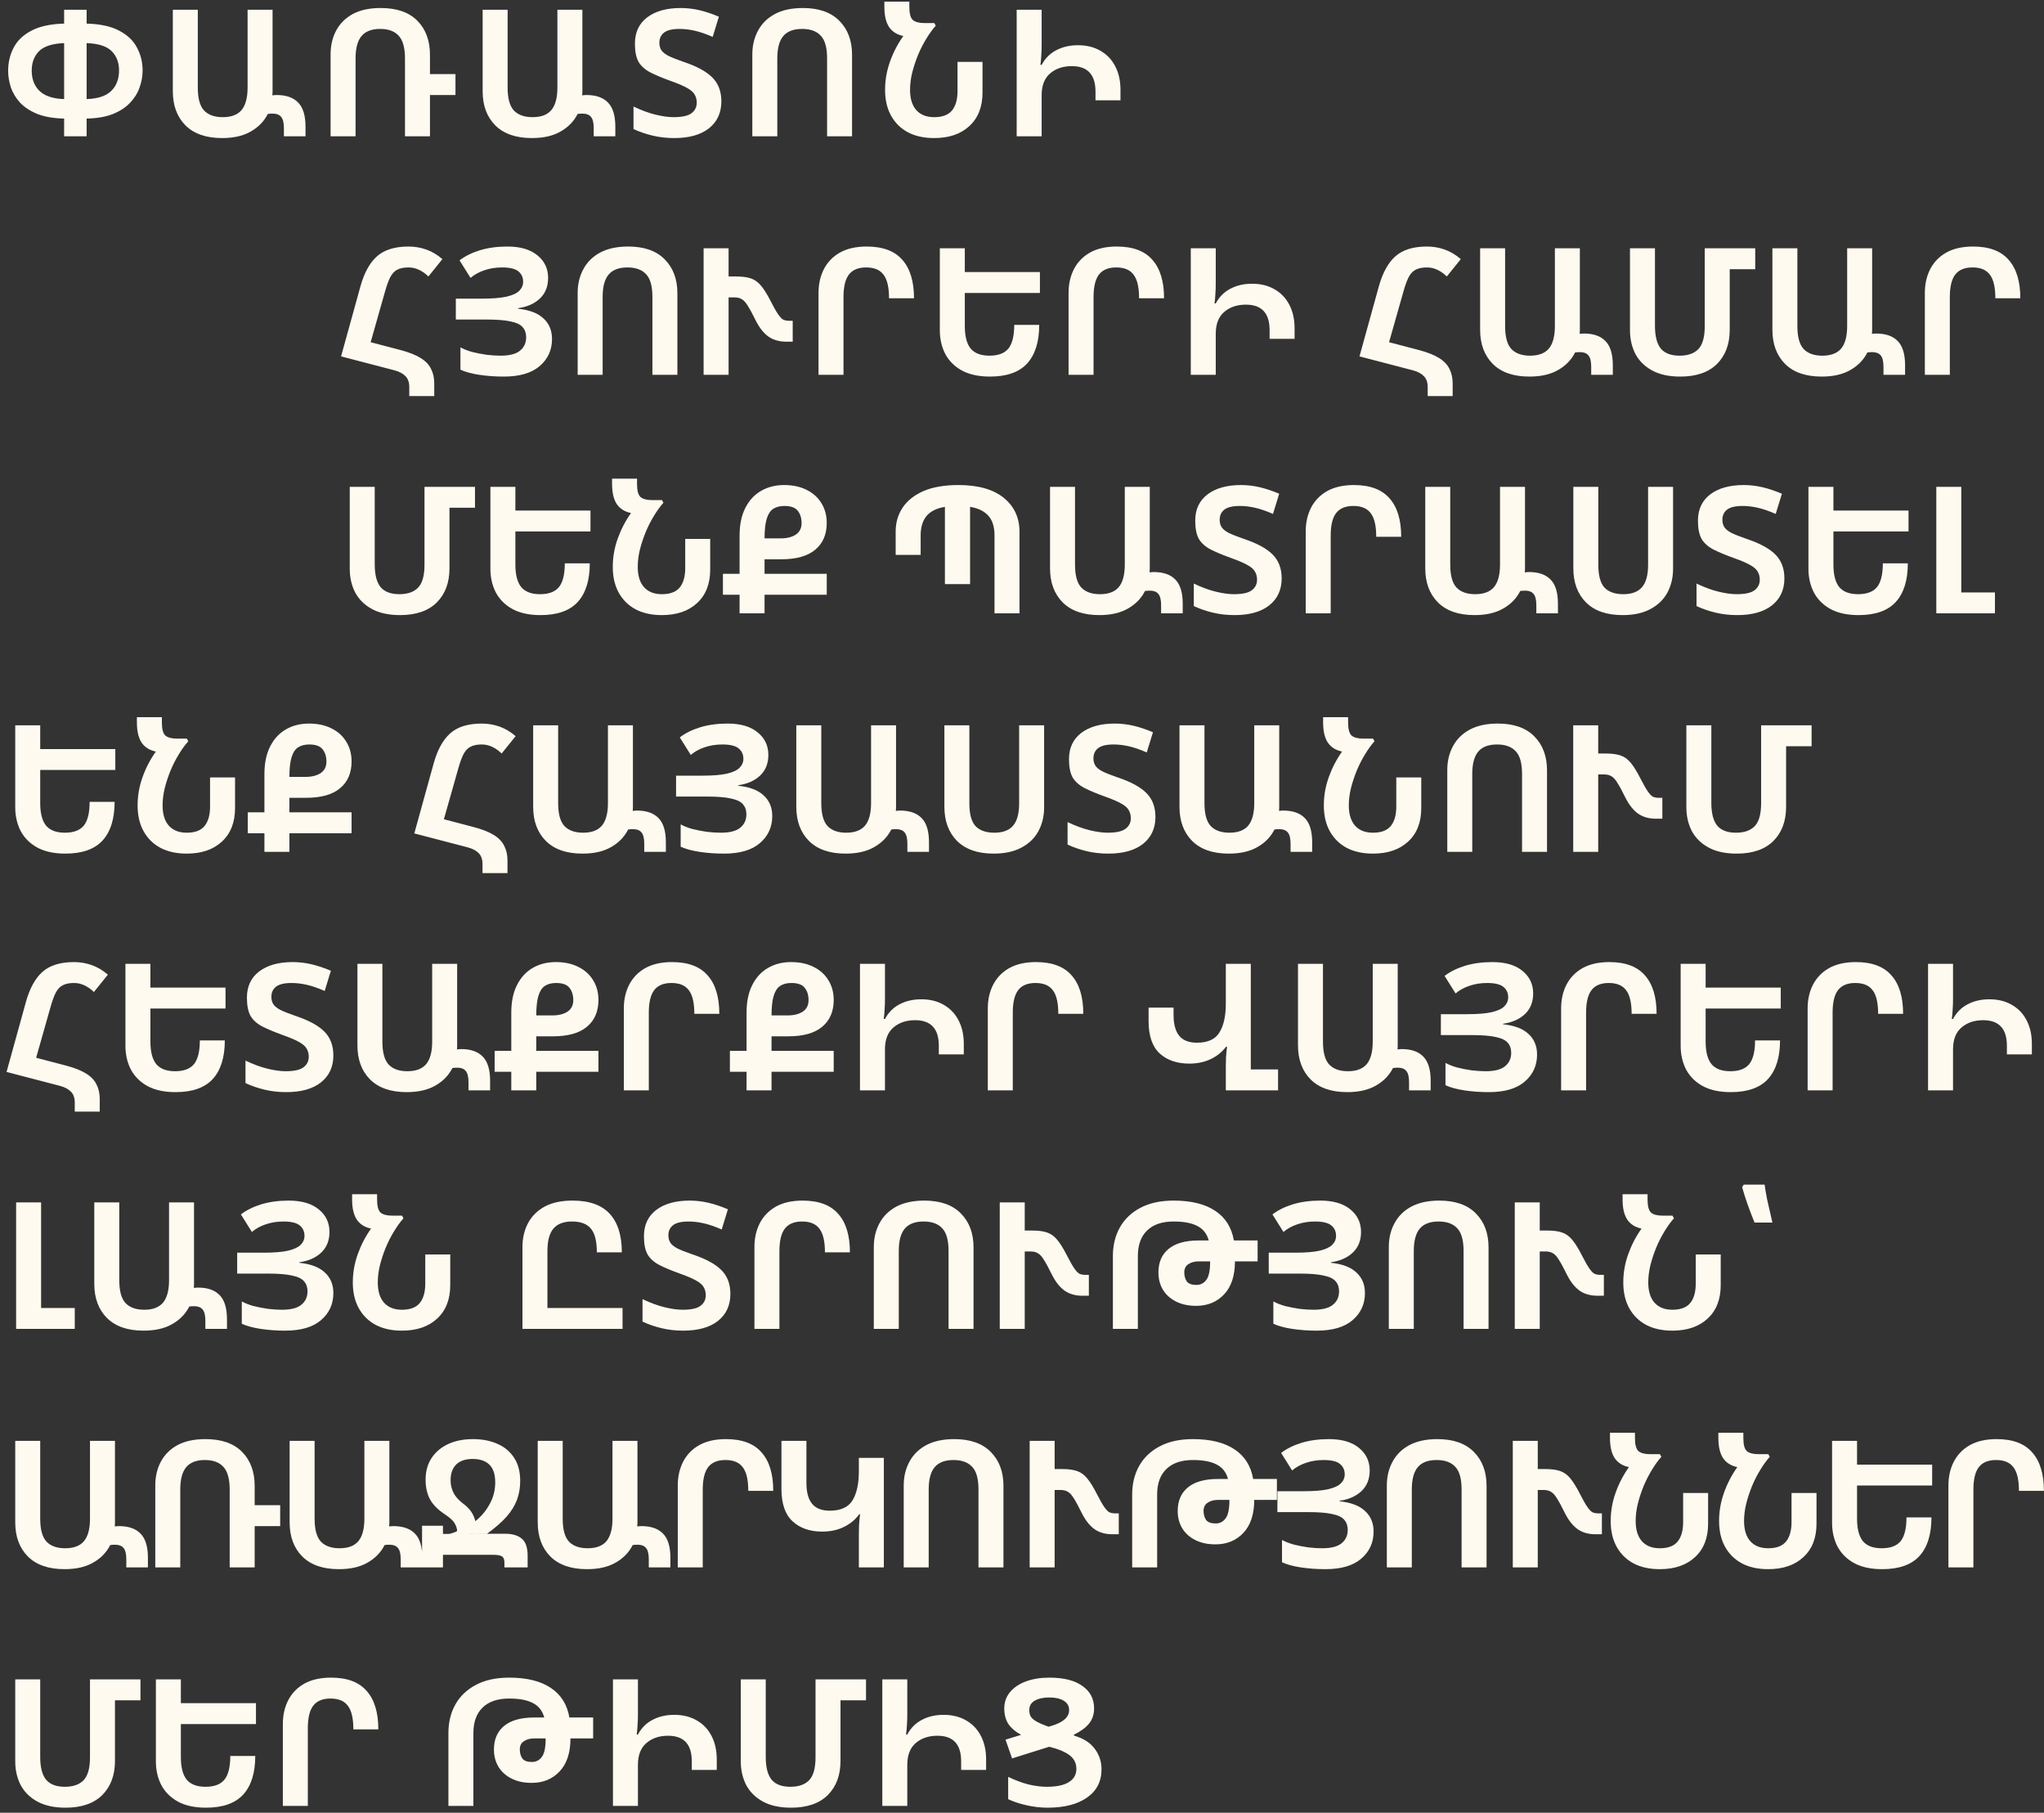 <?xml version="1.0" encoding="UTF-8"?> <svg xmlns="http://www.w3.org/2000/svg" width="300" height="266" viewBox="0 0 300 266" fill="none"><rect x="0" y="0" width="300" height="266" fill="#333333" stroke="none"/> <path d="M12.714 1.436V3.464C14.707 3.516 16.302 3.863 17.498 4.504C18.694 5.128 19.561 5.951 20.098 6.974C20.653 7.997 20.93 9.123 20.93 10.354C20.93 11.186 20.783 12.009 20.488 12.824C20.211 13.639 19.751 14.384 19.11 15.06C18.486 15.736 17.645 16.291 16.588 16.724C15.548 17.14 14.257 17.365 12.714 17.4V20H9.412V17.4C7.852 17.365 6.543 17.14 5.486 16.724C4.429 16.291 3.579 15.736 2.938 15.06C2.314 14.367 1.863 13.613 1.586 12.798C1.326 11.983 1.196 11.177 1.196 10.38C1.196 9.149 1.465 8.023 2.002 7C2.539 5.96 3.406 5.128 4.602 4.504C5.815 3.863 7.419 3.516 9.412 3.464V1.436H12.714ZM9.412 6.324C7.679 6.393 6.448 6.792 5.72 7.52C5.009 8.248 4.654 9.193 4.654 10.354C4.654 11.602 5.035 12.599 5.798 13.344C6.578 14.089 7.783 14.488 9.412 14.54V6.324ZM12.714 6.324V14.54C14.361 14.488 15.565 14.089 16.328 13.344C17.091 12.599 17.472 11.593 17.472 10.328C17.472 9.184 17.117 8.248 16.406 7.52C15.695 6.792 14.465 6.393 12.714 6.324ZM32.594 20.26C30.254 20.26 28.46 19.636 27.212 18.388C25.981 17.14 25.366 15.476 25.366 13.396V1.436H29.032V12.85C29.032 14.427 29.335 15.545 29.942 16.204C30.566 16.863 31.485 17.192 32.698 17.192C33.946 17.192 34.864 16.845 35.454 16.152C36.043 15.441 36.338 14.341 36.338 12.85V1.436H40.004V13.448C40.004 13.639 39.995 13.821 39.978 13.994C40.203 13.959 40.411 13.942 40.602 13.942C41.989 13.942 43.037 14.306 43.748 15.034C44.476 15.762 44.84 16.949 44.84 18.596V20H41.668V18.804C41.668 18.007 41.529 17.452 41.252 17.14C40.992 16.828 40.584 16.672 40.03 16.672C39.735 16.672 39.492 16.689 39.302 16.724C38.764 17.799 37.932 18.657 36.806 19.298C35.697 19.939 34.292 20.26 32.594 20.26ZM48.521 20V7.988C48.521 6.688 48.79 5.527 49.327 4.504C49.882 3.464 50.696 2.649 51.771 2.06C52.863 1.471 54.232 1.176 55.879 1.176C58.236 1.176 60.03 1.8 61.261 3.048C62.492 4.296 63.107 5.96 63.107 8.04V10.874H66.851V13.942H63.107V20H59.441V8.586C59.441 7.009 59.129 5.891 58.505 5.232C57.898 4.573 56.997 4.244 55.801 4.244C54.553 4.244 53.634 4.599 53.045 5.31C52.473 6.003 52.187 7.095 52.187 8.586V20H48.521ZM78.066 20.26C75.726 20.26 73.932 19.636 72.684 18.388C71.454 17.14 70.838 15.476 70.838 13.396V1.436H74.504V12.85C74.504 14.427 74.808 15.545 75.414 16.204C76.038 16.863 76.957 17.192 78.17 17.192C79.418 17.192 80.337 16.845 80.926 16.152C81.516 15.441 81.81 14.341 81.81 12.85V1.436H85.476V13.448C85.476 13.639 85.468 13.821 85.45 13.994C85.676 13.959 85.884 13.942 86.074 13.942C87.461 13.942 88.51 14.306 89.22 15.034C89.948 15.762 90.312 16.949 90.312 18.596V20H87.14V18.804C87.14 18.007 87.002 17.452 86.724 17.14C86.464 16.828 86.057 16.672 85.502 16.672C85.208 16.672 84.965 16.689 84.774 16.724C84.237 17.799 83.405 18.657 82.278 19.298C81.169 19.939 79.765 20.26 78.066 20.26ZM105.876 14.878C105.876 16.542 105.269 17.859 104.056 18.83C102.842 19.783 101.144 20.26 98.96 20.26C97.833 20.26 96.767 20.139 95.762 19.896C94.756 19.653 93.829 19.333 92.98 18.934V15.632C94.141 16.187 95.224 16.585 96.23 16.828C97.235 17.071 98.11 17.192 98.856 17.192C100.104 17.192 100.979 17.001 101.482 16.62C102.002 16.239 102.262 15.719 102.262 15.06C102.262 14.627 102.166 14.245 101.976 13.916C101.802 13.569 101.438 13.24 100.884 12.928C100.346 12.616 99.54 12.269 98.466 11.888C97.218 11.437 96.204 11.013 95.424 10.614C94.644 10.198 94.072 9.678 93.708 9.054C93.361 8.413 93.188 7.529 93.188 6.402C93.188 4.755 93.786 3.473 94.982 2.554C96.195 1.635 97.833 1.176 99.896 1.176C100.814 1.176 101.724 1.28 102.626 1.488C103.527 1.696 104.489 2.017 105.512 2.45L104.602 5.414C103.614 4.981 102.73 4.677 101.95 4.504C101.187 4.331 100.45 4.244 99.74 4.244C98.682 4.244 97.92 4.426 97.452 4.79C97.001 5.154 96.776 5.648 96.776 6.272C96.776 6.671 96.862 7.017 97.036 7.312C97.209 7.607 97.547 7.893 98.05 8.17C98.57 8.43 99.332 8.733 100.338 9.08C102.262 9.721 103.666 10.484 104.55 11.368C105.434 12.252 105.876 13.422 105.876 14.878ZM110.42 20V7.988C110.42 6.688 110.697 5.527 111.252 4.504C111.806 3.464 112.63 2.649 113.722 2.06C114.831 1.471 116.2 1.176 117.83 1.176C120.17 1.176 121.955 1.8 123.186 3.048C124.434 4.296 125.058 5.96 125.058 8.04V20H121.392V8.56C121.392 6.983 121.08 5.873 120.456 5.232C119.849 4.573 118.939 4.244 117.726 4.244C116.478 4.244 115.559 4.591 114.97 5.284C114.38 5.977 114.086 7.069 114.086 8.56V20H110.42ZM137.106 20.26C135.632 20.26 134.358 19.983 133.284 19.428C132.209 18.856 131.377 18.041 130.788 16.984C130.198 15.927 129.904 14.661 129.904 13.188C129.904 11.767 130.146 10.38 130.632 9.028C131.117 7.676 131.767 6.428 132.582 5.284C131.663 5.093 130.97 4.66 130.502 3.984C130.034 3.291 129.8 2.294 129.8 0.994V0.24H133.466V1.02C133.466 1.991 133.639 2.632 133.986 2.944C134.35 3.239 134.922 3.386 135.702 3.386H137.132L137.34 3.776C136.872 4.296 136.412 4.929 135.962 5.674C135.511 6.402 135.104 7.199 134.74 8.066C134.393 8.915 134.107 9.782 133.882 10.666C133.674 11.533 133.57 12.373 133.57 13.188C133.57 14.471 133.873 15.459 134.48 16.152C135.104 16.845 135.979 17.192 137.106 17.192C138.319 17.192 139.194 16.863 139.732 16.204C140.269 15.545 140.538 14.592 140.538 13.344V9.08H144.204V13.578C144.204 15.675 143.562 17.313 142.28 18.492C141.014 19.671 139.29 20.26 137.106 20.26ZM149.218 1.436H152.884V6.662C152.884 7.147 152.867 7.624 152.832 8.092C152.815 8.56 152.772 9.037 152.702 9.522H152.884C153.404 8.551 154.124 7.832 155.042 7.364C155.961 6.879 157.018 6.636 158.214 6.636C159.497 6.636 160.606 6.913 161.542 7.468C162.478 8.005 163.198 8.768 163.7 9.756C164.203 10.727 164.454 11.871 164.454 13.188V14.722H160.788V13.448C160.788 10.952 159.627 9.704 157.304 9.704C156.022 9.704 154.964 10.059 154.132 10.77C153.3 11.481 152.884 12.547 152.884 13.968V20H149.218V1.436ZM50.059 52.296L52.893 42.052C53.448 40.041 54.263 38.559 55.337 37.606C56.412 36.653 57.955 36.176 59.965 36.176C60.867 36.176 61.733 36.323 62.565 36.618C63.397 36.913 64.186 37.381 64.931 38.022L62.877 40.57C62.479 40.171 62.028 39.851 61.525 39.608C61.04 39.365 60.52 39.244 59.965 39.244C59.272 39.244 58.717 39.357 58.301 39.582C57.885 39.79 57.539 40.163 57.261 40.7C57.001 41.22 56.741 41.948 56.481 42.884L54.401 50.216L58.769 51.36C60.017 51.689 61.005 52.079 61.733 52.53C62.461 52.981 62.973 53.518 63.267 54.142C63.579 54.749 63.735 55.451 63.735 56.248V58.12H60.069V56.768C60.069 56.109 59.887 55.589 59.523 55.208C59.159 54.827 58.631 54.541 57.937 54.35L50.059 52.296ZM80.448 40.778C80.448 42.026 80.05 43.031 79.252 43.794C78.455 44.557 77.38 45.033 76.028 45.224V45.302C77.71 45.475 78.958 45.952 79.772 46.732C80.605 47.495 81.02 48.5 81.02 49.748C81.02 51.36 80.414 52.686 79.201 53.726C78.004 54.749 76.254 55.26 73.948 55.26C72.683 55.26 71.478 55.173 70.335 55C69.208 54.827 68.289 54.575 67.579 54.246V50.97C68.046 51.23 68.618 51.455 69.294 51.646C69.988 51.819 70.698 51.958 71.427 52.062C72.154 52.149 72.839 52.192 73.481 52.192C74.781 52.192 75.725 51.949 76.314 51.464C76.921 50.979 77.225 50.32 77.225 49.488C77.225 48.899 77.06 48.413 76.731 48.032C76.401 47.633 75.812 47.347 74.963 47.174C74.13 46.983 72.952 46.888 71.427 46.888H66.903V43.82H70.776C72.284 43.82 73.472 43.725 74.338 43.534C75.222 43.326 75.847 43.04 76.21 42.676C76.592 42.295 76.782 41.853 76.782 41.35C76.782 40.709 76.549 40.197 76.081 39.816C75.612 39.435 74.815 39.244 73.689 39.244C72.752 39.244 71.886 39.383 71.088 39.66C70.308 39.92 69.632 40.293 69.061 40.778L67.448 38.204C68.263 37.58 69.26 37.086 70.439 36.722C71.635 36.358 72.978 36.176 74.469 36.176C76.375 36.176 77.849 36.609 78.888 37.476C79.928 38.325 80.448 39.426 80.448 40.778ZM84.784 55V42.988C84.784 41.688 85.062 40.527 85.616 39.504C86.171 38.464 86.994 37.649 88.086 37.06C89.196 36.471 90.565 36.176 92.194 36.176C94.534 36.176 96.32 36.8 97.55 38.048C98.798 39.296 99.422 40.96 99.422 43.04V55H95.756V43.56C95.756 41.983 95.444 40.873 94.82 40.232C94.214 39.573 93.304 39.244 92.09 39.244C90.842 39.244 89.924 39.591 89.334 40.284C88.745 40.977 88.45 42.069 88.45 43.56V55H84.784ZM103.27 55V36.436H106.936V40.57H108.028C108.93 40.57 109.658 40.665 110.212 40.856C110.784 41.047 111.287 41.411 111.72 41.948C112.154 42.468 112.63 43.239 113.15 44.262C113.584 45.111 113.939 45.735 114.216 46.134C114.494 46.533 114.745 46.793 114.97 46.914C115.213 47.018 115.49 47.07 115.802 47.07H116.348V50.138H115.412C114.39 50.138 113.523 49.895 112.812 49.41C112.102 48.907 111.478 48.127 110.94 47.07C110.455 46.082 110.056 45.345 109.744 44.86C109.45 44.375 109.155 44.054 108.86 43.898C108.583 43.725 108.219 43.638 107.768 43.638H106.936V55H103.27ZM120.135 55V42.988C120.135 41.688 120.395 40.527 120.915 39.504C121.452 38.464 122.241 37.649 123.281 37.06C124.338 36.471 125.647 36.176 127.207 36.176C129.564 36.176 131.306 36.826 132.433 38.126C133.577 39.409 134.149 41.289 134.149 43.768H130.483C130.483 42.156 130.214 41.003 129.677 40.31C129.157 39.599 128.307 39.244 127.129 39.244C125.967 39.244 125.118 39.599 124.581 40.31C124.061 41.003 123.801 42.095 123.801 43.586V55H120.135ZM137.94 36.436H141.606V39.92H152.63V42.988H141.606V47.85C141.606 49.341 141.892 50.441 142.464 51.152C143.053 51.845 143.972 52.192 145.22 52.192C146.502 52.192 147.43 51.845 148.002 51.152C148.574 50.441 148.86 49.28 148.86 47.668H152.526C152.526 50.147 151.936 52.036 150.758 53.336C149.579 54.619 147.759 55.26 145.298 55.26C143.651 55.26 142.282 54.965 141.19 54.376C140.115 53.787 139.3 52.981 138.746 51.958C138.208 50.918 137.94 49.748 137.94 48.448V36.436ZM156.836 55V42.988C156.836 41.688 157.096 40.527 157.616 39.504C158.154 38.464 158.942 37.649 159.982 37.06C161.04 36.471 162.348 36.176 163.908 36.176C166.266 36.176 168.008 36.826 169.134 38.126C170.278 39.409 170.85 41.289 170.85 43.768H167.184C167.184 42.156 166.916 41.003 166.378 40.31C165.858 39.599 165.009 39.244 163.83 39.244C162.669 39.244 161.82 39.599 161.282 40.31C160.762 41.003 160.502 42.095 160.502 43.586V55H156.836ZM174.771 36.436H178.437V41.662C178.437 42.147 178.42 42.624 178.385 43.092C178.368 43.56 178.325 44.037 178.255 44.522H178.437C178.957 43.551 179.677 42.832 180.595 42.364C181.514 41.879 182.571 41.636 183.767 41.636C185.05 41.636 186.159 41.913 187.095 42.468C188.031 43.005 188.751 43.768 189.253 44.756C189.756 45.727 190.007 46.871 190.007 48.188V49.722H186.341V48.448C186.341 45.952 185.18 44.704 182.857 44.704C181.575 44.704 180.517 45.059 179.685 45.77C178.853 46.481 178.437 47.547 178.437 48.968V55H174.771V36.436ZM199.532 52.296L202.366 42.052C202.921 40.041 203.735 38.559 204.81 37.606C205.885 36.653 207.427 36.176 209.438 36.176C210.339 36.176 211.206 36.323 212.038 36.618C212.87 36.913 213.659 37.381 214.404 38.022L212.35 40.57C211.951 40.171 211.501 39.851 210.998 39.608C210.513 39.365 209.993 39.244 209.438 39.244C208.745 39.244 208.19 39.357 207.774 39.582C207.358 39.79 207.011 40.163 206.734 40.7C206.474 41.22 206.214 41.948 205.954 42.884L203.874 50.216L208.242 51.36C209.49 51.689 210.478 52.079 211.206 52.53C211.934 52.981 212.445 53.518 212.74 54.142C213.052 54.749 213.208 55.451 213.208 56.248V58.12H209.542V56.768C209.542 56.109 209.36 55.589 208.996 55.208C208.632 54.827 208.103 54.541 207.41 54.35L199.532 52.296ZM224.468 55.26C222.128 55.26 220.334 54.636 219.086 53.388C217.855 52.14 217.24 50.476 217.24 48.396V36.436H220.906V47.85C220.906 49.427 221.209 50.545 221.816 51.204C222.44 51.863 223.358 52.192 224.572 52.192C225.82 52.192 226.738 51.845 227.328 51.152C227.917 50.441 228.212 49.341 228.212 47.85V36.436H231.878V48.448C231.878 48.639 231.869 48.821 231.852 48.994C232.077 48.959 232.285 48.942 232.476 48.942C233.862 48.942 234.911 49.306 235.622 50.034C236.35 50.762 236.714 51.949 236.714 53.596V55H233.542V53.804C233.542 53.007 233.403 52.452 233.126 52.14C232.866 51.828 232.458 51.672 231.904 51.672C231.609 51.672 231.366 51.689 231.176 51.724C230.638 52.799 229.806 53.657 228.68 54.298C227.57 54.939 226.166 55.26 224.468 55.26ZM246.618 55.26C244.971 55.26 243.602 54.965 242.51 54.376C241.418 53.787 240.595 52.981 240.04 51.958C239.503 50.918 239.234 49.748 239.234 48.448V36.436H242.9V47.824C242.9 49.332 243.186 50.441 243.758 51.152C244.347 51.845 245.266 52.192 246.514 52.192C247.727 52.192 248.646 51.871 249.27 51.23C249.894 50.571 250.206 49.453 250.206 47.876V36.436H257.616V39.504H253.872V48.396C253.872 50.493 253.248 52.166 252 53.414C250.752 54.645 248.958 55.26 246.618 55.26ZM267.365 55.26C265.025 55.26 263.231 54.636 261.983 53.388C260.752 52.14 260.137 50.476 260.137 48.396V36.436H263.803V47.85C263.803 49.427 264.106 50.545 264.713 51.204C265.337 51.863 266.255 52.192 267.469 52.192C268.717 52.192 269.635 51.845 270.225 51.152C270.814 50.441 271.109 49.341 271.109 47.85V36.436H274.775V48.448C274.775 48.639 274.766 48.821 274.749 48.994C274.974 48.959 275.182 48.942 275.373 48.942C276.759 48.942 277.808 49.306 278.519 50.034C279.247 50.762 279.611 51.949 279.611 53.596V55H276.439V53.804C276.439 53.007 276.3 52.452 276.023 52.14C275.763 51.828 275.355 51.672 274.801 51.672C274.506 51.672 274.263 51.689 274.073 51.724C273.535 52.799 272.703 53.657 271.577 54.298C270.467 54.939 269.063 55.26 267.365 55.26ZM282.512 55V42.988C282.512 41.688 282.772 40.527 283.292 39.504C283.829 38.464 284.618 37.649 285.658 37.06C286.715 36.471 288.024 36.176 289.584 36.176C291.941 36.176 293.683 36.826 294.81 38.126C295.954 39.409 296.526 41.289 296.526 43.768H292.86C292.86 42.156 292.591 41.003 292.054 40.31C291.534 39.599 290.685 39.244 289.506 39.244C288.345 39.244 287.495 39.599 286.958 40.31C286.438 41.003 286.178 42.095 286.178 43.586V55H282.512ZM58.717 90.26C57.071 90.26 55.701 89.965 54.609 89.376C53.517 88.787 52.694 87.981 52.139 86.958C51.602 85.918 51.333 84.748 51.333 83.448V71.436H54.999V82.824C54.999 84.332 55.285 85.441 55.857 86.152C56.447 86.845 57.365 87.192 58.613 87.192C59.827 87.192 60.745 86.871 61.369 86.23C61.993 85.571 62.305 84.453 62.305 82.876V71.436H69.715V74.504H65.971V83.396C65.971 85.493 65.347 87.166 64.099 88.414C62.851 89.645 61.057 90.26 58.717 90.26ZM71.976 71.436H75.642V74.92H86.666V77.988H75.642V82.85C75.642 84.341 75.928 85.441 76.5 86.152C77.089 86.845 78.008 87.192 79.256 87.192C80.539 87.192 81.466 86.845 82.038 86.152C82.61 85.441 82.896 84.28 82.896 82.668H86.562C86.562 85.147 85.973 87.036 84.794 88.336C83.615 89.619 81.795 90.26 79.334 90.26C77.687 90.26 76.318 89.965 75.226 89.376C74.151 88.787 73.337 87.981 72.782 86.958C72.245 85.918 71.976 84.748 71.976 83.448V71.436ZM97.139 90.26C95.665 90.26 94.391 89.983 93.317 89.428C92.242 88.856 91.41 88.041 90.821 86.984C90.231 85.927 89.937 84.661 89.937 83.188C89.937 81.767 90.179 80.38 90.665 79.028C91.15 77.676 91.8 76.428 92.615 75.284C91.696 75.093 91.003 74.66 90.535 73.984C90.067 73.291 89.833 72.294 89.833 70.994V70.24H93.499V71.02C93.499 71.991 93.672 72.632 94.019 72.944C94.383 73.239 94.955 73.386 95.735 73.386H97.165L97.373 73.776C96.905 74.296 96.445 74.929 95.995 75.674C95.544 76.402 95.137 77.199 94.773 78.066C94.426 78.915 94.14 79.782 93.915 80.666C93.707 81.533 93.603 82.373 93.603 83.188C93.603 84.471 93.906 85.459 94.513 86.152C95.137 86.845 96.012 87.192 97.139 87.192C98.352 87.192 99.227 86.863 99.765 86.204C100.302 85.545 100.571 84.592 100.571 83.344V79.08H104.237V83.578C104.237 85.675 103.595 87.313 102.313 88.492C101.047 89.671 99.323 90.26 97.139 90.26ZM108.549 90V87.27H106.105V84.202H108.549V78.586C108.549 76.991 108.827 75.648 109.381 74.556C109.936 73.447 110.707 72.606 111.695 72.034C112.683 71.462 113.81 71.176 115.075 71.176C116.375 71.176 117.493 71.419 118.429 71.904C119.365 72.372 120.085 73.031 120.587 73.88C121.09 74.712 121.341 75.665 121.341 76.74C121.341 78.421 120.778 79.73 119.651 80.666C118.542 81.602 116.878 82.07 114.659 82.07H112.215V84.202H121.341V87.27H112.215V90H108.549ZM112.215 79.002H114.581C115.483 79.002 116.219 78.82 116.791 78.456C117.363 78.075 117.649 77.511 117.649 76.766C117.649 76.038 117.467 75.44 117.103 74.972C116.739 74.487 116.081 74.244 115.127 74.244C114.451 74.244 113.897 74.391 113.463 74.686C113.047 74.963 112.735 75.449 112.527 76.142C112.319 76.835 112.215 77.789 112.215 79.002ZM131.458 81.42V77.988C131.458 76.688 131.796 75.527 132.472 74.504C133.165 73.464 134.188 72.649 135.54 72.06C136.909 71.471 138.616 71.176 140.662 71.176C143.556 71.176 145.775 71.8 147.318 73.048C148.86 74.296 149.632 75.96 149.632 78.04V90H145.966V78.586C145.966 77.303 145.662 76.333 145.056 75.674C144.449 74.998 143.556 74.565 142.378 74.374V85.71H138.686V74.374C137.455 74.582 136.554 75.033 135.982 75.726C135.41 76.419 135.124 77.373 135.124 78.586V81.42H131.458ZM161.343 90.26C159.003 90.26 157.209 89.636 155.961 88.388C154.73 87.14 154.115 85.476 154.115 83.396V71.436H157.781V82.85C157.781 84.427 158.084 85.545 158.691 86.204C159.315 86.863 160.233 87.192 161.447 87.192C162.695 87.192 163.613 86.845 164.203 86.152C164.792 85.441 165.087 84.341 165.087 82.85V71.436H168.753V83.448C168.753 83.639 168.744 83.821 168.727 83.994C168.952 83.959 169.16 83.942 169.351 83.942C170.737 83.942 171.786 84.306 172.497 85.034C173.225 85.762 173.589 86.949 173.589 88.596V90H170.417V88.804C170.417 88.007 170.278 87.452 170.001 87.14C169.741 86.828 169.333 86.672 168.779 86.672C168.484 86.672 168.241 86.689 168.051 86.724C167.513 87.799 166.681 88.657 165.555 89.298C164.445 89.939 163.041 90.26 161.343 90.26ZM188.112 84.878C188.112 86.542 187.505 87.859 186.292 88.83C185.079 89.783 183.38 90.26 181.196 90.26C180.069 90.26 179.003 90.139 177.998 89.896C176.993 89.653 176.065 89.333 175.216 88.934V85.632C176.377 86.187 177.461 86.585 178.466 86.828C179.471 87.071 180.347 87.192 181.092 87.192C182.34 87.192 183.215 87.001 183.718 86.62C184.238 86.239 184.498 85.719 184.498 85.06C184.498 84.627 184.403 84.245 184.212 83.916C184.039 83.569 183.675 83.24 183.12 82.928C182.583 82.616 181.777 82.269 180.702 81.888C179.454 81.437 178.44 81.013 177.66 80.614C176.88 80.198 176.308 79.678 175.944 79.054C175.597 78.413 175.424 77.529 175.424 76.402C175.424 74.755 176.022 73.473 177.218 72.554C178.431 71.635 180.069 71.176 182.132 71.176C183.051 71.176 183.961 71.28 184.862 71.488C185.763 71.696 186.725 72.017 187.748 72.45L186.838 75.414C185.85 74.981 184.966 74.677 184.186 74.504C183.423 74.331 182.687 74.244 181.976 74.244C180.919 74.244 180.156 74.426 179.688 74.79C179.237 75.154 179.012 75.648 179.012 76.272C179.012 76.671 179.099 77.017 179.272 77.312C179.445 77.607 179.783 77.893 180.286 78.17C180.806 78.43 181.569 78.733 182.574 79.08C184.498 79.721 185.902 80.484 186.786 81.368C187.67 82.252 188.112 83.422 188.112 84.878ZM191.642 90V77.988C191.642 76.688 191.902 75.527 192.422 74.504C192.959 73.464 193.748 72.649 194.788 72.06C195.845 71.471 197.154 71.176 198.714 71.176C201.071 71.176 202.813 71.826 203.94 73.126C205.084 74.409 205.656 76.289 205.656 78.768H201.99C201.99 77.156 201.721 76.003 201.184 75.31C200.664 74.599 199.815 74.244 198.636 74.244C197.475 74.244 196.625 74.599 196.088 75.31C195.568 76.003 195.308 77.095 195.308 78.586V90H191.642ZM216.415 90.26C214.075 90.26 212.281 89.636 211.033 88.388C209.802 87.14 209.187 85.476 209.187 83.396V71.436H212.853V82.85C212.853 84.427 213.156 85.545 213.763 86.204C214.387 86.863 215.306 87.192 216.519 87.192C217.767 87.192 218.686 86.845 219.275 86.152C219.864 85.441 220.159 84.341 220.159 82.85V71.436H223.825V83.448C223.825 83.639 223.816 83.821 223.799 83.994C224.024 83.959 224.232 83.942 224.423 83.942C225.81 83.942 226.858 84.306 227.569 85.034C228.297 85.762 228.661 86.949 228.661 88.596V90H225.489V88.804C225.489 88.007 225.35 87.452 225.073 87.14C224.813 86.828 224.406 86.672 223.851 86.672C223.556 86.672 223.314 86.689 223.123 86.724C222.586 87.799 221.754 88.657 220.627 89.298C219.518 89.939 218.114 90.26 216.415 90.26ZM245.559 71.436V83.448C245.559 84.748 245.282 85.918 244.727 86.958C244.173 87.981 243.341 88.787 242.231 89.376C241.139 89.965 239.779 90.26 238.149 90.26C235.809 90.26 234.015 89.636 232.767 88.388C231.537 87.14 230.921 85.476 230.921 83.396V71.436H234.587V82.876C234.587 84.453 234.891 85.571 235.497 86.23C236.121 86.871 237.04 87.192 238.253 87.192C239.501 87.192 240.42 86.845 241.009 86.152C241.599 85.459 241.893 84.367 241.893 82.876V71.436H245.559ZM261.897 84.878C261.897 86.542 261.29 87.859 260.077 88.83C258.864 89.783 257.165 90.26 254.981 90.26C253.854 90.26 252.788 90.139 251.783 89.896C250.778 89.653 249.85 89.333 249.001 88.934V85.632C250.162 86.187 251.246 86.585 252.251 86.828C253.256 87.071 254.132 87.192 254.877 87.192C256.125 87.192 257 87.001 257.503 86.62C258.023 86.239 258.283 85.719 258.283 85.06C258.283 84.627 258.188 84.245 257.997 83.916C257.824 83.569 257.46 83.24 256.905 82.928C256.368 82.616 255.562 82.269 254.487 81.888C253.239 81.437 252.225 81.013 251.445 80.614C250.665 80.198 250.093 79.678 249.729 79.054C249.382 78.413 249.209 77.529 249.209 76.402C249.209 74.755 249.807 73.473 251.003 72.554C252.216 71.635 253.854 71.176 255.917 71.176C256.836 71.176 257.746 71.28 258.647 71.488C259.548 71.696 260.51 72.017 261.533 72.45L260.623 75.414C259.635 74.981 258.751 74.677 257.971 74.504C257.208 74.331 256.472 74.244 255.761 74.244C254.704 74.244 253.941 74.426 253.473 74.79C253.022 75.154 252.797 75.648 252.797 76.272C252.797 76.671 252.884 77.017 253.057 77.312C253.23 77.607 253.568 77.893 254.071 78.17C254.591 78.43 255.354 78.733 256.359 79.08C258.283 79.721 259.687 80.484 260.571 81.368C261.455 82.252 261.897 83.422 261.897 84.878ZM265.427 71.436H269.093V74.92H280.117V77.988H269.093V82.85C269.093 84.341 269.379 85.441 269.951 86.152C270.54 86.845 271.459 87.192 272.707 87.192C273.99 87.192 274.917 86.845 275.489 86.152C276.061 85.441 276.347 84.28 276.347 82.668H280.013C280.013 85.147 279.424 87.036 278.245 88.336C277.066 89.619 275.246 90.26 272.785 90.26C271.138 90.26 269.769 89.965 268.677 89.376C267.602 88.787 266.788 87.981 266.233 86.958C265.696 85.918 265.427 84.748 265.427 83.448V71.436ZM284.194 90V71.436H287.86V86.932H292.8V90H284.194ZM2.236 106.436H5.902V109.92H16.926V112.988H5.902V117.85C5.902 119.341 6.188 120.441 6.76 121.152C7.349 121.845 8.268 122.192 9.516 122.192C10.799 122.192 11.726 121.845 12.298 121.152C12.87 120.441 13.156 119.28 13.156 117.668H16.822C16.822 120.147 16.233 122.036 15.054 123.336C13.875 124.619 12.055 125.26 9.594 125.26C7.947 125.26 6.578 124.965 5.486 124.376C4.411 123.787 3.597 122.981 3.042 121.958C2.505 120.918 2.236 119.748 2.236 118.448V106.436ZM27.399 125.26C25.925 125.26 24.651 124.983 23.577 124.428C22.502 123.856 21.67 123.041 21.081 121.984C20.491 120.927 20.197 119.661 20.197 118.188C20.197 116.767 20.439 115.38 20.925 114.028C21.41 112.676 22.06 111.428 22.875 110.284C21.956 110.093 21.263 109.66 20.795 108.984C20.327 108.291 20.093 107.294 20.093 105.994V105.24H23.759V106.02C23.759 106.991 23.932 107.632 24.279 107.944C24.643 108.239 25.215 108.386 25.995 108.386H27.425L27.633 108.776C27.165 109.296 26.705 109.929 26.255 110.674C25.804 111.402 25.397 112.199 25.033 113.066C24.686 113.915 24.4 114.782 24.175 115.666C23.967 116.533 23.863 117.373 23.863 118.188C23.863 119.471 24.166 120.459 24.773 121.152C25.397 121.845 26.272 122.192 27.399 122.192C28.612 122.192 29.487 121.863 30.025 121.204C30.562 120.545 30.831 119.592 30.831 118.344V114.08H34.497V118.578C34.497 120.675 33.855 122.313 32.573 123.492C31.307 124.671 29.583 125.26 27.399 125.26ZM38.809 125V122.27H36.365V119.202H38.809V113.586C38.809 111.991 39.087 110.648 39.642 109.556C40.196 108.447 40.968 107.606 41.956 107.034C42.944 106.462 44.07 106.176 45.336 106.176C46.636 106.176 47.754 106.419 48.69 106.904C49.626 107.372 50.345 108.031 50.847 108.88C51.35 109.712 51.602 110.665 51.602 111.74C51.602 113.421 51.038 114.73 49.911 115.666C48.802 116.602 47.138 117.07 44.919 117.07H42.475V119.202H51.602V122.27H42.475V125H38.809ZM42.475 114.002H44.842C45.743 114.002 46.48 113.82 47.051 113.456C47.623 113.075 47.91 112.511 47.91 111.766C47.91 111.038 47.727 110.44 47.364 109.972C46.999 109.487 46.341 109.244 45.388 109.244C44.712 109.244 44.157 109.391 43.724 109.686C43.307 109.963 42.995 110.449 42.788 111.142C42.58 111.835 42.475 112.789 42.475 114.002ZM60.808 122.296L63.642 112.052C64.196 110.041 65.011 108.559 66.086 107.606C67.16 106.653 68.703 106.176 70.714 106.176C71.615 106.176 72.482 106.323 73.314 106.618C74.146 106.913 74.934 107.381 75.68 108.022L73.626 110.57C73.227 110.171 72.776 109.851 72.274 109.608C71.788 109.365 71.268 109.244 70.714 109.244C70.02 109.244 69.466 109.357 69.05 109.582C68.634 109.79 68.287 110.163 68.01 110.7C67.75 111.22 67.49 111.948 67.23 112.884L65.15 120.216L69.518 121.36C70.766 121.689 71.754 122.079 72.482 122.53C73.21 122.981 73.721 123.518 74.016 124.142C74.328 124.749 74.484 125.451 74.484 126.248V128.12H70.818V126.768C70.818 126.109 70.636 125.589 70.272 125.208C69.908 124.827 69.379 124.541 68.686 124.35L60.808 122.296ZM85.484 125.26C83.144 125.26 81.35 124.636 80.102 123.388C78.871 122.14 78.255 120.476 78.255 118.396V106.436H81.921V117.85C81.921 119.427 82.225 120.545 82.832 121.204C83.456 121.863 84.374 122.192 85.588 122.192C86.835 122.192 87.754 121.845 88.344 121.152C88.933 120.441 89.228 119.341 89.228 117.85V106.436H92.894V118.448C92.894 118.639 92.885 118.821 92.868 118.994C93.093 118.959 93.301 118.942 93.492 118.942C94.878 118.942 95.927 119.306 96.638 120.034C97.365 120.762 97.73 121.949 97.73 123.596V125H94.558V123.804C94.558 123.007 94.419 122.452 94.141 122.14C93.882 121.828 93.474 121.672 92.919 121.672C92.625 121.672 92.382 121.689 92.192 121.724C91.654 122.799 90.822 123.657 89.695 124.298C88.586 124.939 87.182 125.26 85.484 125.26ZM112.773 110.778C112.773 112.026 112.374 113.031 111.577 113.794C110.779 114.557 109.705 115.033 108.353 115.224V115.302C110.034 115.475 111.282 115.952 112.097 116.732C112.929 117.495 113.345 118.5 113.345 119.748C113.345 121.36 112.738 122.686 111.525 123.726C110.329 124.749 108.578 125.26 106.273 125.26C105.007 125.26 103.803 125.173 102.659 125C101.532 124.827 100.613 124.575 99.903 124.246V120.97C100.371 121.23 100.943 121.455 101.619 121.646C102.312 121.819 103.023 121.958 103.751 122.062C104.479 122.149 105.163 122.192 105.805 122.192C107.105 122.192 108.049 121.949 108.639 121.464C109.245 120.979 109.549 120.32 109.549 119.488C109.549 118.899 109.384 118.413 109.055 118.032C108.725 117.633 108.136 117.347 107.287 117.174C106.455 116.983 105.276 116.888 103.751 116.888H99.227V113.82H103.101C104.609 113.82 105.796 113.725 106.663 113.534C107.547 113.326 108.171 113.04 108.535 112.676C108.916 112.295 109.107 111.853 109.107 111.35C109.107 110.709 108.873 110.197 108.405 109.816C107.937 109.435 107.139 109.244 106.013 109.244C105.077 109.244 104.21 109.383 103.413 109.66C102.633 109.92 101.957 110.293 101.385 110.778L99.773 108.204C100.587 107.58 101.584 107.086 102.763 106.722C103.959 106.358 105.302 106.176 106.793 106.176C108.699 106.176 110.173 106.609 111.213 107.476C112.253 108.325 112.773 109.426 112.773 110.778ZM124.103 125.26C121.763 125.26 119.969 124.636 118.721 123.388C117.49 122.14 116.875 120.476 116.875 118.396V106.436H120.541V117.85C120.541 119.427 120.844 120.545 121.451 121.204C122.075 121.863 122.993 122.192 124.207 122.192C125.455 122.192 126.373 121.845 126.963 121.152C127.552 120.441 127.847 119.341 127.847 117.85V106.436H131.513V118.448C131.513 118.639 131.504 118.821 131.487 118.994C131.712 118.959 131.92 118.942 132.111 118.942C133.497 118.942 134.546 119.306 135.257 120.034C135.985 120.762 136.349 121.949 136.349 123.596V125H133.177V123.804C133.177 123.007 133.038 122.452 132.761 122.14C132.501 121.828 132.093 121.672 131.539 121.672C131.244 121.672 131.001 121.689 130.811 121.724C130.273 122.799 129.441 123.657 128.315 124.298C127.205 124.939 125.801 125.26 124.103 125.26ZM153.247 106.436V118.448C153.247 119.748 152.97 120.918 152.415 121.958C151.86 122.981 151.028 123.787 149.919 124.376C148.827 124.965 147.466 125.26 145.837 125.26C143.497 125.26 141.703 124.636 140.455 123.388C139.224 122.14 138.609 120.476 138.609 118.396V106.436H142.275V117.876C142.275 119.453 142.578 120.571 143.185 121.23C143.809 121.871 144.728 122.192 145.941 122.192C147.189 122.192 148.108 121.845 148.697 121.152C149.286 120.459 149.581 119.367 149.581 117.876V106.436H153.247ZM169.585 119.878C169.585 121.542 168.978 122.859 167.765 123.83C166.551 124.783 164.853 125.26 162.669 125.26C161.542 125.26 160.476 125.139 159.471 124.896C158.465 124.653 157.538 124.333 156.689 123.934V120.632C157.85 121.187 158.933 121.585 159.939 121.828C160.944 122.071 161.819 122.192 162.565 122.192C163.813 122.192 164.688 122.001 165.191 121.62C165.711 121.239 165.971 120.719 165.971 120.06C165.971 119.627 165.875 119.245 165.685 118.916C165.511 118.569 165.147 118.24 164.593 117.928C164.055 117.616 163.249 117.269 162.175 116.888C160.927 116.437 159.913 116.013 159.133 115.614C158.353 115.198 157.781 114.678 157.417 114.054C157.07 113.413 156.897 112.529 156.897 111.402C156.897 109.755 157.495 108.473 158.691 107.554C159.904 106.635 161.542 106.176 163.605 106.176C164.523 106.176 165.433 106.28 166.335 106.488C167.236 106.696 168.198 107.017 169.221 107.45L168.311 110.414C167.323 109.981 166.439 109.677 165.659 109.504C164.896 109.331 164.159 109.244 163.449 109.244C162.391 109.244 161.629 109.426 161.161 109.79C160.71 110.154 160.485 110.648 160.485 111.272C160.485 111.671 160.571 112.017 160.745 112.312C160.918 112.607 161.256 112.893 161.759 113.17C162.279 113.43 163.041 113.733 164.047 114.08C165.971 114.721 167.375 115.484 168.259 116.368C169.143 117.252 169.585 118.422 169.585 119.878ZM180.343 125.26C178.003 125.26 176.209 124.636 174.961 123.388C173.73 122.14 173.115 120.476 173.115 118.396V106.436H176.781V117.85C176.781 119.427 177.084 120.545 177.691 121.204C178.315 121.863 179.234 122.192 180.447 122.192C181.695 122.192 182.614 121.845 183.203 121.152C183.792 120.441 184.087 119.341 184.087 117.85V106.436H187.753V118.448C187.753 118.639 187.744 118.821 187.727 118.994C187.952 118.959 188.16 118.942 188.351 118.942C189.738 118.942 190.786 119.306 191.497 120.034C192.225 120.762 192.589 121.949 192.589 123.596V125H189.417V123.804C189.417 123.007 189.278 122.452 189.001 122.14C188.741 121.828 188.334 121.672 187.779 121.672C187.484 121.672 187.242 121.689 187.051 121.724C186.514 122.799 185.682 123.657 184.555 124.298C183.446 124.939 182.042 125.26 180.343 125.26ZM201.502 125.26C200.029 125.26 198.755 124.983 197.68 124.428C196.606 123.856 195.774 123.041 195.184 121.984C194.595 120.927 194.3 119.661 194.3 118.188C194.3 116.767 194.543 115.38 195.028 114.028C195.514 112.676 196.164 111.428 196.978 110.284C196.06 110.093 195.366 109.66 194.898 108.984C194.43 108.291 194.196 107.294 194.196 105.994V105.24H197.862V106.02C197.862 106.991 198.036 107.632 198.382 107.944C198.746 108.239 199.318 108.386 200.098 108.386H201.528L201.736 108.776C201.268 109.296 200.809 109.929 200.358 110.674C199.908 111.402 199.5 112.199 199.136 113.066C198.79 113.915 198.504 114.782 198.278 115.666C198.07 116.533 197.966 117.373 197.966 118.188C197.966 119.471 198.27 120.459 198.876 121.152C199.5 121.845 200.376 122.192 201.502 122.192C202.716 122.192 203.591 121.863 204.128 121.204C204.666 120.545 204.934 119.592 204.934 118.344V114.08H208.6V118.578C208.6 120.675 207.959 122.313 206.676 123.492C205.411 124.671 203.686 125.26 201.502 125.26ZM212.419 125V112.988C212.419 111.688 212.696 110.527 213.251 109.504C213.806 108.464 214.629 107.649 215.721 107.06C216.83 106.471 218.2 106.176 219.829 106.176C222.169 106.176 223.954 106.8 225.185 108.048C226.433 109.296 227.057 110.96 227.057 113.04V125H223.391V113.56C223.391 111.983 223.079 110.873 222.455 110.232C221.848 109.573 220.938 109.244 219.725 109.244C218.477 109.244 217.558 109.591 216.969 110.284C216.38 110.977 216.085 112.069 216.085 113.56V125H212.419ZM230.905 125V106.436H234.571V110.57H235.663C236.564 110.57 237.292 110.665 237.847 110.856C238.419 111.047 238.922 111.411 239.355 111.948C239.788 112.468 240.265 113.239 240.785 114.262C241.218 115.111 241.574 115.735 241.851 116.134C242.128 116.533 242.38 116.793 242.605 116.914C242.848 117.018 243.125 117.07 243.437 117.07H243.983V120.138H243.047C242.024 120.138 241.158 119.895 240.447 119.41C239.736 118.907 239.112 118.127 238.575 117.07C238.09 116.082 237.691 115.345 237.379 114.86C237.084 114.375 236.79 114.054 236.495 113.898C236.218 113.725 235.854 113.638 235.403 113.638H234.571V125H230.905ZM254.893 125.26C253.247 125.26 251.877 124.965 250.785 124.376C249.693 123.787 248.87 122.981 248.315 121.958C247.778 120.918 247.509 119.748 247.509 118.448V106.436H251.175V117.824C251.175 119.332 251.461 120.441 252.033 121.152C252.623 121.845 253.541 122.192 254.789 122.192C256.003 122.192 256.921 121.871 257.545 121.23C258.169 120.571 258.481 119.453 258.481 117.876V106.436H265.891V109.504H262.147V118.396C262.147 120.493 261.523 122.166 260.275 123.414C259.027 124.645 257.233 125.26 254.893 125.26ZM0.962 157.296L3.796 147.052C4.351 145.041 5.165 143.559 6.24 142.606C7.315 141.653 8.857 141.176 10.868 141.176C11.769 141.176 12.636 141.323 13.468 141.618C14.3 141.913 15.089 142.381 15.834 143.022L13.78 145.57C13.381 145.171 12.931 144.851 12.428 144.608C11.943 144.365 11.423 144.244 10.868 144.244C10.175 144.244 9.62 144.357 9.204 144.582C8.788 144.79 8.441 145.163 8.164 145.7C7.904 146.22 7.644 146.948 7.384 147.884L5.304 155.216L9.672 156.36C10.92 156.689 11.908 157.079 12.636 157.53C13.364 157.981 13.875 158.518 14.17 159.142C14.482 159.749 14.638 160.451 14.638 161.248V163.12H10.972V161.768C10.972 161.109 10.79 160.589 10.426 160.208C10.062 159.827 9.533 159.541 8.84 159.35L0.962 157.296ZM18.41 141.436H22.076V144.92H33.1V147.988H22.076V152.85C22.076 154.341 22.362 155.441 22.934 156.152C23.523 156.845 24.442 157.192 25.69 157.192C26.973 157.192 27.9 156.845 28.472 156.152C29.044 155.441 29.33 154.28 29.33 152.668H32.996C32.996 155.147 32.407 157.036 31.228 158.336C30.049 159.619 28.229 160.26 25.768 160.26C24.121 160.26 22.752 159.965 21.66 159.376C20.585 158.787 19.77 157.981 19.216 156.958C18.678 155.918 18.41 154.748 18.41 153.448V141.436ZM48.928 154.878C48.928 156.542 48.322 157.859 47.108 158.83C45.895 159.783 44.197 160.26 42.013 160.26C40.886 160.26 39.82 160.139 38.815 159.896C37.809 159.653 36.882 159.333 36.032 158.934V155.632C37.194 156.187 38.277 156.585 39.282 156.828C40.288 157.071 41.163 157.192 41.908 157.192C43.157 157.192 44.032 157.001 44.535 156.62C45.054 156.239 45.315 155.719 45.315 155.06C45.315 154.627 45.219 154.245 45.029 153.916C44.855 153.569 44.491 153.24 43.937 152.928C43.399 152.616 42.593 152.269 41.519 151.888C40.27 151.437 39.257 151.013 38.477 150.614C37.697 150.198 37.124 149.678 36.761 149.054C36.414 148.413 36.24 147.529 36.24 146.402C36.24 144.755 36.839 143.473 38.035 142.554C39.248 141.635 40.886 141.176 42.949 141.176C43.867 141.176 44.777 141.28 45.678 141.488C46.58 141.696 47.542 142.017 48.565 142.45L47.654 145.414C46.666 144.981 45.782 144.677 45.002 144.504C44.24 144.331 43.503 144.244 42.792 144.244C41.735 144.244 40.972 144.426 40.505 144.79C40.054 145.154 39.828 145.648 39.828 146.272C39.828 146.671 39.915 147.017 40.089 147.312C40.262 147.607 40.6 147.893 41.102 148.17C41.623 148.43 42.385 148.733 43.391 149.08C45.315 149.721 46.718 150.484 47.602 151.368C48.486 152.252 48.928 153.422 48.928 154.878ZM59.687 160.26C57.347 160.26 55.553 159.636 54.305 158.388C53.074 157.14 52.459 155.476 52.459 153.396V141.436H56.125V152.85C56.125 154.427 56.428 155.545 57.035 156.204C57.659 156.863 58.577 157.192 59.791 157.192C61.039 157.192 61.957 156.845 62.547 156.152C63.136 155.441 63.431 154.341 63.431 152.85V141.436H67.097V153.448C67.097 153.639 67.088 153.821 67.071 153.994C67.296 153.959 67.504 153.942 67.695 153.942C69.081 153.942 70.13 154.306 70.841 155.034C71.569 155.762 71.933 156.949 71.933 158.596V160H68.761V158.804C68.761 158.007 68.622 157.452 68.345 157.14C68.085 156.828 67.677 156.672 67.123 156.672C66.828 156.672 66.585 156.689 66.395 156.724C65.857 157.799 65.025 158.657 63.899 159.298C62.789 159.939 61.385 160.26 59.687 160.26ZM75.042 160V157.27H72.598V154.202H75.042V148.586C75.042 146.991 75.319 145.648 75.874 144.556C76.429 143.447 77.2 142.606 78.188 142.034C79.176 141.462 80.303 141.176 81.568 141.176C82.868 141.176 83.986 141.419 84.922 141.904C85.858 142.372 86.577 143.031 87.08 143.88C87.583 144.712 87.834 145.665 87.834 146.74C87.834 148.421 87.271 149.73 86.144 150.666C85.035 151.602 83.371 152.07 81.152 152.07H78.708V154.202H87.834V157.27H78.708V160H75.042ZM78.708 149.002H81.074C81.975 149.002 82.712 148.82 83.284 148.456C83.856 148.075 84.142 147.511 84.142 146.766C84.142 146.038 83.96 145.44 83.596 144.972C83.232 144.487 82.573 144.244 81.62 144.244C80.944 144.244 80.389 144.391 79.956 144.686C79.54 144.963 79.228 145.449 79.02 146.142C78.812 146.835 78.708 147.789 78.708 149.002ZM91.56 160V147.988C91.56 146.688 91.82 145.527 92.34 144.504C92.878 143.464 93.666 142.649 94.706 142.06C95.764 141.471 97.072 141.176 98.632 141.176C100.99 141.176 102.732 141.826 103.858 143.126C105.002 144.409 105.574 146.289 105.574 148.768H101.908C101.908 147.156 101.64 146.003 101.102 145.31C100.582 144.599 99.733 144.244 98.554 144.244C97.393 144.244 96.544 144.599 96.006 145.31C95.486 146.003 95.226 147.095 95.226 148.586V160H91.56ZM109.573 160V157.27H107.129V154.202H109.573V148.586C109.573 146.991 109.85 145.648 110.405 144.556C110.96 143.447 111.731 142.606 112.719 142.034C113.707 141.462 114.834 141.176 116.099 141.176C117.399 141.176 118.517 141.419 119.453 141.904C120.389 142.372 121.108 143.031 121.611 143.88C122.114 144.712 122.365 145.665 122.365 146.74C122.365 148.421 121.802 149.73 120.675 150.666C119.566 151.602 117.902 152.07 115.683 152.07H113.239V154.202H122.365V157.27H113.239V160H109.573ZM113.239 149.002H115.605C116.506 149.002 117.243 148.82 117.815 148.456C118.387 148.075 118.673 147.511 118.673 146.766C118.673 146.038 118.491 145.44 118.127 144.972C117.763 144.487 117.104 144.244 116.151 144.244C115.475 144.244 114.92 144.391 114.487 144.686C114.071 144.963 113.759 145.449 113.551 146.142C113.343 146.835 113.239 147.789 113.239 149.002ZM126.221 141.436H129.887V146.662C129.887 147.147 129.87 147.624 129.835 148.092C129.818 148.56 129.775 149.037 129.705 149.522H129.887C130.407 148.551 131.127 147.832 132.045 147.364C132.964 146.879 134.021 146.636 135.217 146.636C136.5 146.636 137.609 146.913 138.545 147.468C139.481 148.005 140.201 148.768 140.703 149.756C141.206 150.727 141.457 151.871 141.457 153.188V154.722H137.791V153.448C137.791 150.952 136.63 149.704 134.307 149.704C133.025 149.704 131.967 150.059 131.135 150.77C130.303 151.481 129.887 152.547 129.887 153.968V160H126.221V141.436ZM144.982 160V147.988C144.982 146.688 145.242 145.527 145.762 144.504C146.299 143.464 147.088 142.649 148.128 142.06C149.185 141.471 150.494 141.176 152.054 141.176C154.411 141.176 156.153 141.826 157.28 143.126C158.424 144.409 158.996 146.289 158.996 148.768H155.33C155.33 147.156 155.061 146.003 154.524 145.31C154.004 144.599 153.155 144.244 151.976 144.244C150.815 144.244 149.965 144.599 149.428 145.31C148.908 146.003 148.648 147.095 148.648 148.586V160H144.982ZM187.585 156.932V160H179.915V156.464C179.915 156.169 179.924 155.745 179.941 155.19C179.976 154.618 180.028 154.089 180.097 153.604H179.941C179.352 154.384 178.598 154.991 177.679 155.424C176.76 155.857 175.72 156.074 174.559 156.074C172.756 156.074 171.309 155.58 170.217 154.592C169.125 153.587 168.579 152.001 168.579 149.834V147.858H172.245V148.95C172.245 150.302 172.522 151.316 173.077 151.992C173.632 152.668 174.498 153.006 175.677 153.006C177.272 153.006 178.372 152.503 178.979 151.498C179.603 150.493 179.915 149.08 179.915 147.26V141.436H183.581V156.932H187.585ZM197.735 160.26C195.395 160.26 193.601 159.636 192.353 158.388C191.123 157.14 190.507 155.476 190.507 153.396V141.436H194.173V152.85C194.173 154.427 194.477 155.545 195.083 156.204C195.707 156.863 196.626 157.192 197.839 157.192C199.087 157.192 200.006 156.845 200.595 156.152C201.185 155.441 201.479 154.341 201.479 152.85V141.436H205.145V153.448C205.145 153.639 205.137 153.821 205.119 153.994C205.345 153.959 205.553 153.942 205.743 153.942C207.13 153.942 208.179 154.306 208.889 155.034C209.617 155.762 209.981 156.949 209.981 158.596V160H206.809V158.804C206.809 158.007 206.671 157.452 206.393 157.14C206.133 156.828 205.726 156.672 205.171 156.672C204.877 156.672 204.634 156.689 204.443 156.724C203.906 157.799 203.074 158.657 201.947 159.298C200.838 159.939 199.434 160.26 197.735 160.26ZM225.025 145.778C225.025 147.026 224.626 148.031 223.829 148.794C223.031 149.557 221.957 150.033 220.605 150.224V150.302C222.286 150.475 223.534 150.952 224.349 151.732C225.181 152.495 225.597 153.5 225.597 154.748C225.597 156.36 224.99 157.686 223.777 158.726C222.581 159.749 220.83 160.26 218.525 160.26C217.259 160.26 216.055 160.173 214.911 160C213.784 159.827 212.865 159.575 212.155 159.246V155.97C212.623 156.23 213.195 156.455 213.871 156.646C214.564 156.819 215.275 156.958 216.003 157.062C216.731 157.149 217.415 157.192 218.057 157.192C219.357 157.192 220.301 156.949 220.891 156.464C221.497 155.979 221.801 155.32 221.801 154.488C221.801 153.899 221.636 153.413 221.307 153.032C220.977 152.633 220.388 152.347 219.539 152.174C218.707 151.983 217.528 151.888 216.003 151.888H211.479V148.82H215.353C216.861 148.82 218.048 148.725 218.915 148.534C219.799 148.326 220.423 148.04 220.787 147.676C221.168 147.295 221.359 146.853 221.359 146.35C221.359 145.709 221.125 145.197 220.657 144.816C220.189 144.435 219.391 144.244 218.265 144.244C217.329 144.244 216.462 144.383 215.665 144.66C214.885 144.92 214.209 145.293 213.637 145.778L212.025 143.204C212.839 142.58 213.836 142.086 215.015 141.722C216.211 141.358 217.554 141.176 219.045 141.176C220.951 141.176 222.425 141.609 223.465 142.476C224.505 143.325 225.025 144.426 225.025 145.778ZM229.127 160V147.988C229.127 146.688 229.387 145.527 229.907 144.504C230.444 143.464 231.233 142.649 232.273 142.06C233.33 141.471 234.639 141.176 236.199 141.176C238.556 141.176 240.298 141.826 241.425 143.126C242.569 144.409 243.141 146.289 243.141 148.768H239.475C239.475 147.156 239.206 146.003 238.669 145.31C238.149 144.599 237.299 144.244 236.121 144.244C234.959 144.244 234.11 144.599 233.573 145.31C233.053 146.003 232.793 147.095 232.793 148.586V160H229.127ZM246.672 141.436H250.338V144.92H261.362V147.988H250.338V152.85C250.338 154.341 250.624 155.441 251.196 156.152C251.785 156.845 252.704 157.192 253.952 157.192C255.234 157.192 256.162 156.845 256.734 156.152C257.306 155.441 257.592 154.28 257.592 152.668H261.258C261.258 155.147 260.668 157.036 259.49 158.336C258.311 159.619 256.491 160.26 254.03 160.26C252.383 160.26 251.014 159.965 249.922 159.376C248.847 158.787 248.032 157.981 247.478 156.958C246.94 155.918 246.672 154.748 246.672 153.448V141.436ZM265.308 160V147.988C265.308 146.688 265.568 145.527 266.088 144.504C266.626 143.464 267.414 142.649 268.454 142.06C269.512 141.471 270.82 141.176 272.38 141.176C274.738 141.176 276.48 141.826 277.606 143.126C278.75 144.409 279.322 146.289 279.322 148.768H275.656C275.656 147.156 275.388 146.003 274.85 145.31C274.33 144.599 273.481 144.244 272.302 144.244C271.141 144.244 270.292 144.599 269.754 145.31C269.234 146.003 268.974 147.095 268.974 148.586V160H265.308ZM282.983 141.436H286.649V146.662C286.649 147.147 286.632 147.624 286.597 148.092C286.58 148.56 286.537 149.037 286.467 149.522H286.649C287.169 148.551 287.889 147.832 288.807 147.364C289.726 146.879 290.783 146.636 291.979 146.636C293.262 146.636 294.371 146.913 295.307 147.468C296.243 148.005 296.963 148.768 297.465 149.756C297.968 150.727 298.219 151.871 298.219 153.188V154.722H294.553V153.448C294.553 150.952 293.392 149.704 291.069 149.704C289.787 149.704 288.729 150.059 287.897 150.77C287.065 151.481 286.649 152.547 286.649 153.968V160H282.983V141.436ZM2.366 195V176.436H6.032V191.932H10.972V195H2.366ZM21.067 195.26C18.727 195.26 16.933 194.636 15.685 193.388C14.455 192.14 13.839 190.476 13.839 188.396V176.436H17.506V187.85C17.506 189.427 17.809 190.545 18.416 191.204C19.04 191.863 19.958 192.192 21.172 192.192C22.419 192.192 23.338 191.845 23.927 191.152C24.517 190.441 24.811 189.341 24.811 187.85V176.436H28.477V188.448C28.477 188.639 28.469 188.821 28.451 188.994C28.677 188.959 28.885 188.942 29.076 188.942C30.462 188.942 31.511 189.306 32.221 190.034C32.95 190.762 33.313 191.949 33.313 193.596V195H30.142V193.804C30.142 193.007 30.003 192.452 29.726 192.14C29.465 191.828 29.058 191.672 28.503 191.672C28.209 191.672 27.966 191.689 27.776 191.724C27.238 192.799 26.406 193.657 25.279 194.298C24.17 194.939 22.766 195.26 21.067 195.26ZM48.357 180.778C48.357 182.026 47.958 183.031 47.161 183.794C46.363 184.557 45.289 185.033 43.937 185.224V185.302C45.618 185.475 46.866 185.952 47.681 186.732C48.513 187.495 48.929 188.5 48.929 189.748C48.929 191.36 48.322 192.686 47.109 193.726C45.913 194.749 44.162 195.26 41.857 195.26C40.591 195.26 39.387 195.173 38.243 195C37.116 194.827 36.197 194.575 35.487 194.246V190.97C35.955 191.23 36.527 191.455 37.203 191.646C37.896 191.819 38.607 191.958 39.335 192.062C40.063 192.149 40.747 192.192 41.389 192.192C42.689 192.192 43.633 191.949 44.223 191.464C44.829 190.979 45.133 190.32 45.133 189.488C45.133 188.899 44.968 188.413 44.639 188.032C44.309 187.633 43.72 187.347 42.871 187.174C42.039 186.983 40.86 186.888 39.335 186.888H34.811V183.82H38.685C40.193 183.82 41.38 183.725 42.247 183.534C43.131 183.326 43.755 183.04 44.119 182.676C44.5 182.295 44.691 181.853 44.691 181.35C44.691 180.709 44.457 180.197 43.989 179.816C43.521 179.435 42.723 179.244 41.597 179.244C40.661 179.244 39.794 179.383 38.997 179.66C38.217 179.92 37.541 180.293 36.969 180.778L35.357 178.204C36.171 177.58 37.168 177.086 38.347 176.722C39.543 176.358 40.886 176.176 42.377 176.176C44.283 176.176 45.757 176.609 46.797 177.476C47.837 178.325 48.357 179.426 48.357 180.778ZM58.985 195.26C57.511 195.26 56.237 194.983 55.163 194.428C54.088 193.856 53.256 193.041 52.667 191.984C52.077 190.927 51.783 189.661 51.783 188.188C51.783 186.767 52.025 185.38 52.511 184.028C52.996 182.676 53.646 181.428 54.461 180.284C53.542 180.093 52.849 179.66 52.381 178.984C51.913 178.291 51.679 177.294 51.679 175.994V175.24H55.345V176.02C55.345 176.991 55.518 177.632 55.865 177.944C56.229 178.239 56.801 178.386 57.581 178.386H59.011L59.219 178.776C58.751 179.296 58.291 179.929 57.841 180.674C57.39 181.402 56.983 182.199 56.619 183.066C56.272 183.915 55.986 184.782 55.761 185.666C55.553 186.533 55.449 187.373 55.449 188.188C55.449 189.471 55.752 190.459 56.359 191.152C56.983 191.845 57.858 192.192 58.985 192.192C60.198 192.192 61.073 191.863 61.611 191.204C62.148 190.545 62.417 189.592 62.417 188.344V184.08H66.083V188.578C66.083 190.675 65.441 192.313 64.159 193.492C62.893 194.671 61.169 195.26 58.985 195.26ZM76.681 195V182.988C76.681 181.688 76.95 180.527 77.487 179.504C78.042 178.464 78.857 177.649 79.931 177.06C81.023 176.471 82.393 176.176 84.039 176.176C86.501 176.176 88.321 176.826 89.499 178.126C90.678 179.409 91.267 181.289 91.267 183.768H87.601C87.601 182.156 87.315 181.003 86.743 180.31C86.171 179.599 85.244 179.244 83.961 179.244C82.713 179.244 81.795 179.599 81.205 180.31C80.633 181.003 80.347 182.095 80.347 183.586V191.932H91.371V195H76.681ZM107.2 189.878C107.2 191.542 106.593 192.859 105.38 193.83C104.167 194.783 102.468 195.26 100.284 195.26C99.157 195.26 98.091 195.139 97.086 194.896C96.081 194.653 95.153 194.333 94.304 193.934V190.632C95.465 191.187 96.549 191.585 97.554 191.828C98.559 192.071 99.435 192.192 100.18 192.192C101.428 192.192 102.303 192.001 102.806 191.62C103.326 191.239 103.586 190.719 103.586 190.06C103.586 189.627 103.491 189.245 103.3 188.916C103.127 188.569 102.763 188.24 102.208 187.928C101.671 187.616 100.865 187.269 99.79 186.888C98.542 186.437 97.528 186.013 96.748 185.614C95.968 185.198 95.396 184.678 95.032 184.054C94.685 183.413 94.512 182.529 94.512 181.402C94.512 179.755 95.11 178.473 96.306 177.554C97.519 176.635 99.157 176.176 101.22 176.176C102.139 176.176 103.049 176.28 103.95 176.488C104.851 176.696 105.813 177.017 106.836 177.45L105.926 180.414C104.938 179.981 104.054 179.677 103.274 179.504C102.511 179.331 101.775 179.244 101.064 179.244C100.007 179.244 99.244 179.426 98.776 179.79C98.325 180.154 98.1 180.648 98.1 181.272C98.1 181.671 98.187 182.017 98.36 182.312C98.533 182.607 98.871 182.893 99.374 183.17C99.894 183.43 100.657 183.733 101.662 184.08C103.586 184.721 104.99 185.484 105.874 186.368C106.758 187.252 107.2 188.422 107.2 189.878ZM110.73 195V182.988C110.73 181.688 110.99 180.527 111.51 179.504C112.047 178.464 112.836 177.649 113.876 177.06C114.933 176.471 116.242 176.176 117.802 176.176C120.159 176.176 121.901 176.826 123.028 178.126C124.172 179.409 124.744 181.289 124.744 183.768H121.078C121.078 182.156 120.809 181.003 120.272 180.31C119.752 179.599 118.903 179.244 117.724 179.244C116.563 179.244 115.713 179.599 115.176 180.31C114.656 181.003 114.396 182.095 114.396 183.586V195H110.73ZM128.249 195V182.988C128.249 181.688 128.526 180.527 129.081 179.504C129.636 178.464 130.459 177.649 131.551 177.06C132.66 176.471 134.03 176.176 135.659 176.176C137.999 176.176 139.784 176.8 141.015 178.048C142.263 179.296 142.887 180.96 142.887 183.04V195H139.221V183.56C139.221 181.983 138.909 180.873 138.285 180.232C137.678 179.573 136.768 179.244 135.555 179.244C134.307 179.244 133.388 179.591 132.799 180.284C132.21 180.977 131.915 182.069 131.915 183.56V195H128.249ZM146.735 195V176.436H150.401V180.57H151.493C152.394 180.57 153.122 180.665 153.677 180.856C154.249 181.047 154.752 181.411 155.185 181.948C155.618 182.468 156.095 183.239 156.615 184.262C157.048 185.111 157.404 185.735 157.681 186.134C157.958 186.533 158.21 186.793 158.435 186.914C158.678 187.018 158.955 187.07 159.267 187.07H159.813V190.138H158.877C157.854 190.138 156.988 189.895 156.277 189.41C155.566 188.907 154.942 188.127 154.405 187.07C153.92 186.082 153.521 185.345 153.209 184.86C152.914 184.375 152.62 184.054 152.325 183.898C152.048 183.725 151.684 183.638 151.233 183.638H150.401V195H146.735ZM163.34 195V184.314C163.34 182.737 163.678 181.341 164.354 180.128C165.047 178.897 166.052 177.935 167.37 177.242C168.704 176.531 170.334 176.176 172.258 176.176C174.84 176.176 176.877 176.679 178.368 177.684C179.858 178.672 180.768 180.119 181.098 182.026H184.582V185.094H181.254C181.254 187.191 180.725 188.803 179.668 189.93C178.61 191.057 177.241 191.62 175.56 191.62C174.433 191.62 173.454 191.412 172.622 190.996C171.79 190.58 171.148 190.008 170.698 189.28C170.247 188.535 170.022 187.685 170.022 186.732C170.022 185.241 170.516 184.089 171.504 183.274C172.509 182.442 173.982 182.026 175.924 182.026H177.406C177.146 181.055 176.6 180.353 175.768 179.92C174.936 179.469 173.766 179.244 172.258 179.244C170.559 179.244 169.259 179.686 168.358 180.57C167.456 181.437 167.006 182.685 167.006 184.314V195H163.34ZM177.614 185.094H175.95C175.326 185.094 174.814 185.233 174.416 185.51C174.017 185.77 173.818 186.169 173.818 186.706C173.818 187.226 173.939 187.668 174.182 188.032C174.442 188.379 174.91 188.552 175.586 188.552C176.192 188.552 176.678 188.309 177.042 187.824C177.423 187.339 177.614 186.429 177.614 185.094ZM199.761 180.778C199.761 182.026 199.362 183.031 198.565 183.794C197.768 184.557 196.693 185.033 195.341 185.224V185.302C197.022 185.475 198.27 185.952 199.085 186.732C199.917 187.495 200.333 188.5 200.333 189.748C200.333 191.36 199.726 192.686 198.513 193.726C197.317 194.749 195.566 195.26 193.261 195.26C191.996 195.26 190.791 195.173 189.647 195C188.52 194.827 187.602 194.575 186.891 194.246V190.97C187.359 191.23 187.931 191.455 188.607 191.646C189.3 191.819 190.011 191.958 190.739 192.062C191.467 192.149 192.152 192.192 192.793 192.192C194.093 192.192 195.038 191.949 195.627 191.464C196.234 190.979 196.537 190.32 196.537 189.488C196.537 188.899 196.372 188.413 196.043 188.032C195.714 187.633 195.124 187.347 194.275 187.174C193.443 186.983 192.264 186.888 190.739 186.888H186.215V183.82H190.089C191.597 183.82 192.784 183.725 193.651 183.534C194.535 183.326 195.159 183.04 195.523 182.676C195.904 182.295 196.095 181.853 196.095 181.35C196.095 180.709 195.861 180.197 195.393 179.816C194.925 179.435 194.128 179.244 193.001 179.244C192.065 179.244 191.198 179.383 190.401 179.66C189.621 179.92 188.945 180.293 188.373 180.778L186.761 178.204C187.576 177.58 188.572 177.086 189.751 176.722C190.947 176.358 192.29 176.176 193.781 176.176C195.688 176.176 197.161 176.609 198.201 177.476C199.241 178.325 199.761 179.426 199.761 180.778ZM203.837 195V182.988C203.837 181.688 204.114 180.527 204.669 179.504C205.224 178.464 206.047 177.649 207.139 177.06C208.248 176.471 209.618 176.176 211.247 176.176C213.587 176.176 215.372 176.8 216.603 178.048C217.851 179.296 218.475 180.96 218.475 183.04V195H214.809V183.56C214.809 181.983 214.497 180.873 213.873 180.232C213.266 179.573 212.356 179.244 211.143 179.244C209.895 179.244 208.976 179.591 208.387 180.284C207.798 180.977 207.503 182.069 207.503 183.56V195H203.837ZM222.323 195V176.436H225.989V180.57H227.081C227.982 180.57 228.71 180.665 229.265 180.856C229.837 181.047 230.34 181.411 230.773 181.948C231.206 182.468 231.683 183.239 232.203 184.262C232.636 185.111 232.992 185.735 233.269 186.134C233.546 186.533 233.798 186.793 234.023 186.914C234.266 187.018 234.543 187.07 234.855 187.07H235.401V190.138H234.465C233.442 190.138 232.576 189.895 231.865 189.41C231.154 188.907 230.53 188.127 229.993 187.07C229.508 186.082 229.109 185.345 228.797 184.86C228.502 184.375 228.208 184.054 227.913 183.898C227.636 183.725 227.272 183.638 226.821 183.638H225.989V195H222.323ZM245.453 195.26C243.98 195.26 242.706 194.983 241.631 194.428C240.557 193.856 239.725 193.041 239.135 191.984C238.546 190.927 238.251 189.661 238.251 188.188C238.251 186.767 238.494 185.38 238.979 184.028C239.465 182.676 240.115 181.428 240.929 180.284C240.011 180.093 239.317 179.66 238.849 178.984C238.381 178.291 238.147 177.294 238.147 175.994V175.24H241.813V176.02C241.813 176.991 241.987 177.632 242.333 177.944C242.697 178.239 243.269 178.386 244.049 178.386H245.479L245.687 178.776C245.219 179.296 244.76 179.929 244.309 180.674C243.859 181.402 243.451 182.199 243.087 183.066C242.741 183.915 242.455 184.782 242.229 185.666C242.021 186.533 241.917 187.373 241.917 188.188C241.917 189.471 242.221 190.459 242.827 191.152C243.451 191.845 244.327 192.192 245.453 192.192C246.667 192.192 247.542 191.863 248.079 191.204C248.617 190.545 248.885 189.592 248.885 188.344V184.08H252.551V188.578C252.551 190.675 251.91 192.313 250.627 193.492C249.362 194.671 247.637 195.26 245.453 195.26ZM255.928 173.836H258.996C259.065 174.391 259.187 175.11 259.36 175.994C259.551 176.878 259.811 178.013 260.14 179.4H257.514C257.115 178.412 256.769 177.502 256.474 176.67C256.179 175.838 255.919 175.015 255.694 174.2L255.928 173.836ZM9.464 230.26C7.124 230.26 5.33 229.636 4.082 228.388C2.851 227.14 2.236 225.476 2.236 223.396V211.436H5.902V222.85C5.902 224.427 6.205 225.545 6.812 226.204C7.436 226.863 8.355 227.192 9.568 227.192C10.816 227.192 11.735 226.845 12.324 226.152C12.913 225.441 13.208 224.341 13.208 222.85V211.436H16.874V223.448C16.874 223.639 16.865 223.821 16.848 223.994C17.073 223.959 17.281 223.942 17.472 223.942C18.859 223.942 19.907 224.306 20.618 225.034C21.346 225.762 21.71 226.949 21.71 228.596V230H18.538V228.804C18.538 228.007 18.399 227.452 18.122 227.14C17.862 226.828 17.455 226.672 16.9 226.672C16.605 226.672 16.363 226.689 16.172 226.724C15.635 227.799 14.803 228.657 13.676 229.298C12.567 229.939 11.163 230.26 9.464 230.26ZM22.791 230V217.988C22.791 216.688 23.06 215.527 23.597 214.504C24.152 213.464 24.967 212.649 26.041 212.06C27.133 211.471 28.503 211.176 30.149 211.176C32.507 211.176 34.301 211.8 35.531 213.048C36.762 214.296 37.377 215.96 37.377 218.04V220.874H41.121V223.942H37.377V230H33.711V218.586C33.711 217.009 33.399 215.891 32.775 215.232C32.169 214.573 31.267 214.244 30.071 214.244C28.823 214.244 27.905 214.599 27.315 215.31C26.743 216.003 26.457 217.095 26.457 218.586V230H22.791ZM49.737 230.26C47.397 230.26 45.603 229.636 44.355 228.388C43.124 227.14 42.509 225.476 42.509 223.396V211.436H46.175V222.85C46.175 224.427 46.478 225.545 47.085 226.204C47.709 226.863 48.627 227.192 49.841 227.192C51.089 227.192 52.007 226.845 52.597 226.152C53.186 225.441 53.481 224.341 53.481 222.85V211.436H57.147V223.448C57.147 223.639 57.138 223.821 57.121 223.994C57.346 223.959 57.554 223.942 57.745 223.942C59.131 223.942 60.18 224.306 60.891 225.034C61.619 225.762 61.983 226.949 61.983 228.596V230H58.811V228.804C58.811 228.007 58.672 227.452 58.395 227.14C58.135 226.828 57.727 226.672 57.173 226.672C56.878 226.672 56.635 226.689 56.445 226.724C55.907 227.799 55.075 228.657 53.949 229.298C52.839 229.939 51.435 230.26 49.737 230.26ZM74.036 230V229.298C74.036 228.83 73.915 228.527 73.672 228.388C73.447 228.232 73.031 228.154 72.424 228.154H65.014V230H61.946V223.89H65.014V225.086H65.898C66.037 225.069 66.236 225.017 66.496 224.93C66.773 224.843 66.972 224.757 67.094 224.67C67.094 224.341 66.981 223.977 66.756 223.578C66.548 223.179 66.08 222.737 65.352 222.252C64.294 221.559 63.549 220.813 63.116 220.016C62.682 219.219 62.466 218.248 62.466 217.104C62.466 215.908 62.752 214.868 63.324 213.984C63.913 213.083 64.728 212.389 65.768 211.904C66.808 211.419 68.021 211.176 69.408 211.176C70.777 211.176 71.982 211.41 73.022 211.878C74.062 212.329 74.876 213.013 75.466 213.932C76.055 214.833 76.35 215.96 76.35 217.312C76.35 218.3 76.194 219.219 75.882 220.068C75.57 220.917 75.058 221.749 74.348 222.564C73.637 223.361 72.684 224.193 71.488 225.06L67.276 225.086L74.088 225.06C75.197 225.06 76.029 225.303 76.584 225.788C77.156 226.256 77.442 227.088 77.442 228.284V230H74.036ZM69.772 223.214C70.656 222.503 71.358 221.663 71.878 220.692C72.415 219.721 72.684 218.664 72.684 217.52C72.684 216.341 72.398 215.475 71.826 214.92C71.254 214.365 70.439 214.088 69.382 214.088C68.307 214.088 67.493 214.365 66.938 214.92C66.4 215.475 66.132 216.237 66.132 217.208C66.132 217.832 66.262 218.421 66.522 218.976C66.782 219.531 67.233 220.059 67.874 220.562C68.463 220.995 68.888 221.411 69.148 221.81C69.425 222.209 69.633 222.677 69.772 223.214ZM86.15 230.26C83.81 230.26 82.016 229.636 80.768 228.388C79.537 227.14 78.922 225.476 78.922 223.396V211.436H82.588V222.85C82.588 224.427 82.891 225.545 83.498 226.204C84.122 226.863 85.04 227.192 86.254 227.192C87.502 227.192 88.421 226.845 89.01 226.152C89.599 225.441 89.894 224.341 89.894 222.85V211.436H93.56V223.448C93.56 223.639 93.551 223.821 93.534 223.994C93.759 223.959 93.967 223.942 94.158 223.942C95.544 223.942 96.593 224.306 97.304 225.034C98.032 225.762 98.396 226.949 98.396 228.596V230H95.224V228.804C95.224 228.007 95.085 227.452 94.808 227.14C94.548 226.828 94.141 226.672 93.586 226.672C93.291 226.672 93.049 226.689 92.858 226.724C92.32 227.799 91.489 228.657 90.362 229.298C89.252 229.939 87.849 230.26 86.15 230.26ZM99.477 230V217.988C99.477 216.688 99.737 215.527 100.257 214.504C100.794 213.464 101.583 212.649 102.623 212.06C103.68 211.471 104.989 211.176 106.549 211.176C108.906 211.176 110.648 211.826 111.775 213.126C112.919 214.409 113.491 216.289 113.491 218.768H109.825C109.825 217.156 109.556 216.003 109.019 215.31C108.499 214.599 107.65 214.244 106.471 214.244C105.31 214.244 104.46 214.599 103.923 215.31C103.403 216.003 103.143 217.095 103.143 218.586V230H99.477ZM129.722 230H126.056V225.086C126.056 224.774 126.065 224.341 126.082 223.786C126.117 223.214 126.169 222.685 126.238 222.2H126.108C125.536 222.997 124.782 223.621 123.846 224.072C122.927 224.523 121.87 224.748 120.674 224.748C118.871 224.748 117.424 224.245 116.332 223.24C115.24 222.235 114.694 220.657 114.694 218.508V211.436H118.36V217.624C118.36 218.976 118.637 219.99 119.192 220.666C119.747 221.342 120.613 221.68 121.792 221.68C123.387 221.68 124.496 221.177 125.12 220.172C125.744 219.149 126.056 217.728 126.056 215.908V213.932H129.722V230ZM132.64 230V217.988C132.64 216.688 132.917 215.527 133.472 214.504C134.026 213.464 134.85 212.649 135.942 212.06C137.051 211.471 138.42 211.176 140.05 211.176C142.39 211.176 144.175 211.8 145.406 213.048C146.654 214.296 147.278 215.96 147.278 218.04V230H143.612V218.56C143.612 216.983 143.3 215.873 142.676 215.232C142.069 214.573 141.159 214.244 139.946 214.244C138.698 214.244 137.779 214.591 137.19 215.284C136.6 215.977 136.306 217.069 136.306 218.56V230H132.64ZM151.126 230V211.436H154.792V215.57H155.884C156.785 215.57 157.513 215.665 158.068 215.856C158.64 216.047 159.142 216.411 159.576 216.948C160.009 217.468 160.486 218.239 161.006 219.262C161.439 220.111 161.794 220.735 162.072 221.134C162.349 221.533 162.6 221.793 162.826 221.914C163.068 222.018 163.346 222.07 163.658 222.07H164.204V225.138H163.268C162.245 225.138 161.378 224.895 160.668 224.41C159.957 223.907 159.333 223.127 158.796 222.07C158.31 221.082 157.912 220.345 157.6 219.86C157.305 219.375 157.01 219.054 156.716 218.898C156.438 218.725 156.074 218.638 155.624 218.638H154.792V230H151.126ZM166.17 230V219.314C166.17 217.737 166.508 216.341 167.184 215.128C167.877 213.897 168.883 212.935 170.2 212.242C171.535 211.531 173.164 211.176 175.088 211.176C177.671 211.176 179.707 211.679 181.198 212.684C182.689 213.672 183.599 215.119 183.928 217.026H187.412V220.094H184.084C184.084 222.191 183.555 223.803 182.498 224.93C181.441 226.057 180.071 226.62 178.39 226.62C177.263 226.62 176.284 226.412 175.452 225.996C174.62 225.58 173.979 225.008 173.528 224.28C173.077 223.535 172.852 222.685 172.852 221.732C172.852 220.241 173.346 219.089 174.334 218.274C175.339 217.442 176.813 217.026 178.754 217.026H180.236C179.976 216.055 179.43 215.353 178.598 214.92C177.766 214.469 176.596 214.244 175.088 214.244C173.389 214.244 172.089 214.686 171.188 215.57C170.287 216.437 169.836 217.685 169.836 219.314V230H166.17ZM180.444 220.094H178.78C178.156 220.094 177.645 220.233 177.246 220.51C176.847 220.77 176.648 221.169 176.648 221.706C176.648 222.226 176.769 222.668 177.012 223.032C177.272 223.379 177.74 223.552 178.416 223.552C179.023 223.552 179.508 223.309 179.872 222.824C180.253 222.339 180.444 221.429 180.444 220.094ZM201.032 215.778C201.032 217.026 200.633 218.031 199.836 218.794C199.038 219.557 197.964 220.033 196.612 220.224V220.302C198.293 220.475 199.541 220.952 200.356 221.732C201.188 222.495 201.604 223.5 201.604 224.748C201.604 226.36 200.997 227.686 199.784 228.726C198.588 229.749 196.837 230.26 194.532 230.26C193.266 230.26 192.062 230.173 190.918 230C189.791 229.827 188.872 229.575 188.162 229.246V225.97C188.63 226.23 189.202 226.455 189.878 226.646C190.571 226.819 191.282 226.958 192.01 227.062C192.738 227.149 193.422 227.192 194.064 227.192C195.364 227.192 196.308 226.949 196.898 226.464C197.504 225.979 197.808 225.32 197.808 224.488C197.808 223.899 197.643 223.413 197.314 223.032C196.984 222.633 196.395 222.347 195.546 222.174C194.714 221.983 193.535 221.888 192.01 221.888H187.486V218.82H191.36C192.868 218.82 194.055 218.725 194.922 218.534C195.806 218.326 196.43 218.04 196.794 217.676C197.175 217.295 197.366 216.853 197.366 216.35C197.366 215.709 197.132 215.197 196.664 214.816C196.196 214.435 195.398 214.244 194.272 214.244C193.336 214.244 192.469 214.383 191.672 214.66C190.892 214.92 190.216 215.293 189.644 215.778L188.032 213.204C188.846 212.58 189.843 212.086 191.022 211.722C192.218 211.358 193.561 211.176 195.052 211.176C196.958 211.176 198.432 211.609 199.472 212.476C200.512 213.325 201.032 214.426 201.032 215.778ZM203.547 230V217.988C203.547 216.688 203.825 215.527 204.379 214.504C204.934 213.464 205.757 212.649 206.849 212.06C207.959 211.471 209.328 211.176 210.957 211.176C213.297 211.176 215.083 211.8 216.313 213.048C217.561 214.296 218.185 215.96 218.185 218.04V230H214.519V218.56C214.519 216.983 214.207 215.873 213.583 215.232C212.977 214.573 212.067 214.244 210.853 214.244C209.605 214.244 208.687 214.591 208.097 215.284C207.508 215.977 207.213 217.069 207.213 218.56V230H203.547ZM222.033 230V211.436H225.699V215.57H226.791C227.693 215.57 228.421 215.665 228.975 215.856C229.547 216.047 230.05 216.411 230.483 216.948C230.917 217.468 231.393 218.239 231.913 219.262C232.347 220.111 232.702 220.735 232.979 221.134C233.257 221.533 233.508 221.793 233.733 221.914C233.976 222.018 234.253 222.07 234.565 222.07H235.111V225.138H234.175C233.153 225.138 232.286 224.895 231.575 224.41C230.865 223.907 230.241 223.127 229.703 222.07C229.218 221.082 228.819 220.345 228.507 219.86C228.213 219.375 227.918 219.054 227.623 218.898C227.346 218.725 226.982 218.638 226.531 218.638H225.699V230H222.033ZM243.604 230.26C242.131 230.26 240.857 229.983 239.782 229.428C238.707 228.856 237.875 228.041 237.286 226.984C236.697 225.927 236.402 224.661 236.402 223.188C236.402 221.767 236.645 220.38 237.13 219.028C237.615 217.676 238.265 216.428 239.08 215.284C238.161 215.093 237.468 214.66 237 213.984C236.532 213.291 236.298 212.294 236.298 210.994V210.24H239.964V211.02C239.964 211.991 240.137 212.632 240.484 212.944C240.848 213.239 241.42 213.386 242.2 213.386H243.63L243.838 213.776C243.37 214.296 242.911 214.929 242.46 215.674C242.009 216.402 241.602 217.199 241.238 218.066C240.891 218.915 240.605 219.782 240.38 220.666C240.172 221.533 240.068 222.373 240.068 223.188C240.068 224.471 240.371 225.459 240.978 226.152C241.602 226.845 242.477 227.192 243.604 227.192C244.817 227.192 245.693 226.863 246.23 226.204C246.767 225.545 247.036 224.592 247.036 223.344V219.08H250.702V223.578C250.702 225.675 250.061 227.313 248.778 228.492C247.513 229.671 245.788 230.26 243.604 230.26ZM259.513 230.26C258.039 230.26 256.765 229.983 255.691 229.428C254.616 228.856 253.784 228.041 253.195 226.984C252.605 225.927 252.311 224.661 252.311 223.188C252.311 221.767 252.553 220.38 253.039 219.028C253.524 217.676 254.174 216.428 254.989 215.284C254.07 215.093 253.377 214.66 252.909 213.984C252.441 213.291 252.207 212.294 252.207 210.994V210.24H255.873V211.02C255.873 211.991 256.046 212.632 256.393 212.944C256.757 213.239 257.329 213.386 258.109 213.386H259.539L259.747 213.776C259.279 214.296 258.819 214.929 258.369 215.674C257.918 216.402 257.511 217.199 257.147 218.066C256.8 218.915 256.514 219.782 256.289 220.666C256.081 221.533 255.977 222.373 255.977 223.188C255.977 224.471 256.28 225.459 256.887 226.152C257.511 226.845 258.386 227.192 259.513 227.192C260.726 227.192 261.601 226.863 262.139 226.204C262.676 225.545 262.945 224.592 262.945 223.344V219.08H266.611V223.578C266.611 225.675 265.969 227.313 264.687 228.492C263.421 229.671 261.697 230.26 259.513 230.26ZM268.895 211.436H272.561V214.92H283.585V217.988H272.561V222.85C272.561 224.341 272.847 225.441 273.419 226.152C274.009 226.845 274.927 227.192 276.175 227.192C277.458 227.192 278.385 226.845 278.957 226.152C279.529 225.441 279.815 224.28 279.815 222.668H283.481C283.481 225.147 282.892 227.036 281.713 228.336C280.535 229.619 278.715 230.26 276.253 230.26C274.607 230.26 273.237 229.965 272.145 229.376C271.071 228.787 270.256 227.981 269.701 226.958C269.164 225.918 268.895 224.748 268.895 223.448V211.436ZM285.972 230V217.988C285.972 216.688 286.232 215.527 286.752 214.504C287.29 213.464 288.078 212.649 289.118 212.06C290.176 211.471 291.484 211.176 293.044 211.176C295.402 211.176 297.144 211.826 298.27 213.126C299.414 214.409 299.986 216.289 299.986 218.768H296.32C296.32 217.156 296.052 216.003 295.514 215.31C294.994 214.599 294.145 214.244 292.966 214.244C291.805 214.244 290.956 214.599 290.418 215.31C289.898 216.003 289.638 217.095 289.638 218.586V230H285.972ZM9.62 265.26C7.973 265.26 6.604 264.965 5.512 264.376C4.42 263.787 3.597 262.981 3.042 261.958C2.505 260.918 2.236 259.748 2.236 258.448V246.436H5.902V257.824C5.902 259.332 6.188 260.441 6.76 261.152C7.349 261.845 8.268 262.192 9.516 262.192C10.729 262.192 11.648 261.871 12.272 261.23C12.896 260.571 13.208 259.453 13.208 257.876V246.436H20.618V249.504H16.874V258.396C16.874 260.493 16.25 262.166 15.002 263.414C13.754 264.645 11.96 265.26 9.62 265.26ZM22.879 246.436H26.545V249.92H37.569V252.988H26.545V257.85C26.545 259.341 26.831 260.441 27.403 261.152C27.992 261.845 28.911 262.192 30.159 262.192C31.441 262.192 32.369 261.845 32.941 261.152C33.513 260.441 33.799 259.28 33.799 257.668H37.465C37.465 260.147 36.875 262.036 35.697 263.336C34.518 264.619 32.698 265.26 30.237 265.26C28.59 265.26 27.221 264.965 26.129 264.376C25.054 263.787 24.239 262.981 23.685 261.958C23.147 260.918 22.879 259.748 22.879 258.448V246.436ZM41.515 265V252.988C41.515 251.688 41.775 250.527 42.295 249.504C42.833 248.464 43.621 247.649 44.661 247.06C45.719 246.471 47.027 246.176 48.587 246.176C50.945 246.176 52.687 246.826 53.813 248.126C54.957 249.409 55.529 251.289 55.529 253.768H51.863C51.863 252.156 51.595 251.003 51.057 250.31C50.537 249.599 49.688 249.244 48.509 249.244C47.348 249.244 46.499 249.599 45.961 250.31C45.441 251.003 45.181 252.095 45.181 253.586V265H41.515ZM65.814 265V254.314C65.814 252.737 66.152 251.341 66.828 250.128C67.522 248.897 68.527 247.935 69.844 247.242C71.179 246.531 72.808 246.176 74.732 246.176C77.315 246.176 79.352 246.679 80.842 247.684C82.333 248.672 83.243 250.119 83.572 252.026H87.056V255.094H83.728C83.728 257.191 83.2 258.803 82.142 259.93C81.085 261.057 79.716 261.62 78.034 261.62C76.907 261.62 75.928 261.412 75.096 260.996C74.264 260.58 73.623 260.008 73.172 259.28C72.722 258.535 72.496 257.685 72.496 256.732C72.496 255.241 72.99 254.089 73.978 253.274C74.984 252.442 76.457 252.026 78.398 252.026H79.88C79.62 251.055 79.074 250.353 78.242 249.92C77.41 249.469 76.24 249.244 74.732 249.244C73.034 249.244 71.734 249.686 70.832 250.57C69.931 251.437 69.48 252.685 69.48 254.314V265H65.814ZM80.088 255.094H78.424C77.8 255.094 77.289 255.233 76.89 255.51C76.492 255.77 76.292 256.169 76.292 256.706C76.292 257.226 76.413 257.668 76.656 258.032C76.916 258.379 77.384 258.552 78.06 258.552C78.667 258.552 79.152 258.309 79.516 257.824C79.897 257.339 80.088 256.429 80.088 255.094ZM89.964 246.436H93.63V251.662C93.63 252.147 93.612 252.624 93.578 253.092C93.56 253.56 93.517 254.037 93.448 254.522H93.63C94.15 253.551 94.869 252.832 95.788 252.364C96.706 251.879 97.764 251.636 98.96 251.636C100.242 251.636 101.352 251.913 102.288 252.468C103.224 253.005 103.943 253.768 104.446 254.756C104.948 255.727 105.2 256.871 105.2 258.188V259.722H101.534V258.448C101.534 255.952 100.372 254.704 98.05 254.704C96.767 254.704 95.71 255.059 94.878 255.77C94.046 256.481 93.63 257.547 93.63 258.968V265H89.964V246.436ZM116.108 265.26C114.462 265.26 113.092 264.965 112 264.376C110.908 263.787 110.085 262.981 109.53 261.958C108.993 260.918 108.724 259.748 108.724 258.448V246.436H112.39V257.824C112.39 259.332 112.676 260.441 113.248 261.152C113.838 261.845 114.756 262.192 116.004 262.192C117.218 262.192 118.136 261.871 118.76 261.23C119.384 260.571 119.696 259.453 119.696 257.876V246.436H127.106V249.504H123.362V258.396C123.362 260.493 122.738 262.166 121.49 263.414C120.242 264.645 118.448 265.26 116.108 265.26ZM129.497 246.436H133.163V251.662C133.163 252.147 133.146 252.624 133.111 253.092C133.094 253.56 133.05 254.037 132.981 254.522H133.163C133.683 253.551 134.402 252.832 135.321 252.364C136.24 251.879 137.297 251.636 138.493 251.636C139.776 251.636 140.885 251.913 141.821 252.468C142.757 253.005 143.476 253.768 143.979 254.756C144.482 255.727 144.733 256.871 144.733 258.188V259.722H141.067V258.448C141.067 255.952 139.906 254.704 137.583 254.704C136.3 254.704 135.243 255.059 134.411 255.77C133.579 256.481 133.163 257.547 133.163 258.968V265H129.497V246.436ZM161.673 259.618C161.673 261.403 160.963 262.79 159.541 263.778C158.137 264.766 156.205 265.26 153.743 265.26C152.721 265.26 151.681 265.139 150.623 264.896C149.583 264.653 148.699 264.359 147.971 264.012V260.736C149.011 261.239 150.008 261.611 150.961 261.854C151.932 262.079 152.825 262.192 153.639 262.192C155.061 262.192 156.135 261.967 156.863 261.516C157.609 261.065 157.981 260.415 157.981 259.566C157.981 258.751 157.661 258.093 157.019 257.59C156.378 257.087 155.373 256.663 154.003 256.316L148.543 258.032L147.581 255.276L149.869 254.574C149.003 254.089 148.37 253.543 147.971 252.936C147.59 252.312 147.399 251.567 147.399 250.7C147.399 249.764 147.685 248.958 148.257 248.282C148.829 247.606 149.609 247.086 150.597 246.722C151.603 246.358 152.738 246.176 154.003 246.176C156.118 246.176 157.739 246.583 158.865 247.398C160.009 248.195 160.581 249.296 160.581 250.7C160.581 251.567 160.33 252.312 159.827 252.936C159.325 253.543 158.588 254.08 157.617 254.548V254.678C159.004 255.077 160.027 255.727 160.685 256.628C161.344 257.512 161.673 258.509 161.673 259.618ZM151.065 250.934C151.065 251.263 151.126 251.558 151.247 251.818C151.386 252.078 151.655 252.329 152.053 252.572C152.469 252.815 153.085 253.083 153.899 253.378L154.419 253.222C156.083 252.719 156.915 251.957 156.915 250.934C156.915 250.327 156.647 249.868 156.109 249.556C155.589 249.244 154.887 249.088 154.003 249.088C153.119 249.088 152.409 249.244 151.871 249.556C151.334 249.868 151.065 250.327 151.065 250.934Z" fill="#FFFAEF"></path> </svg> 